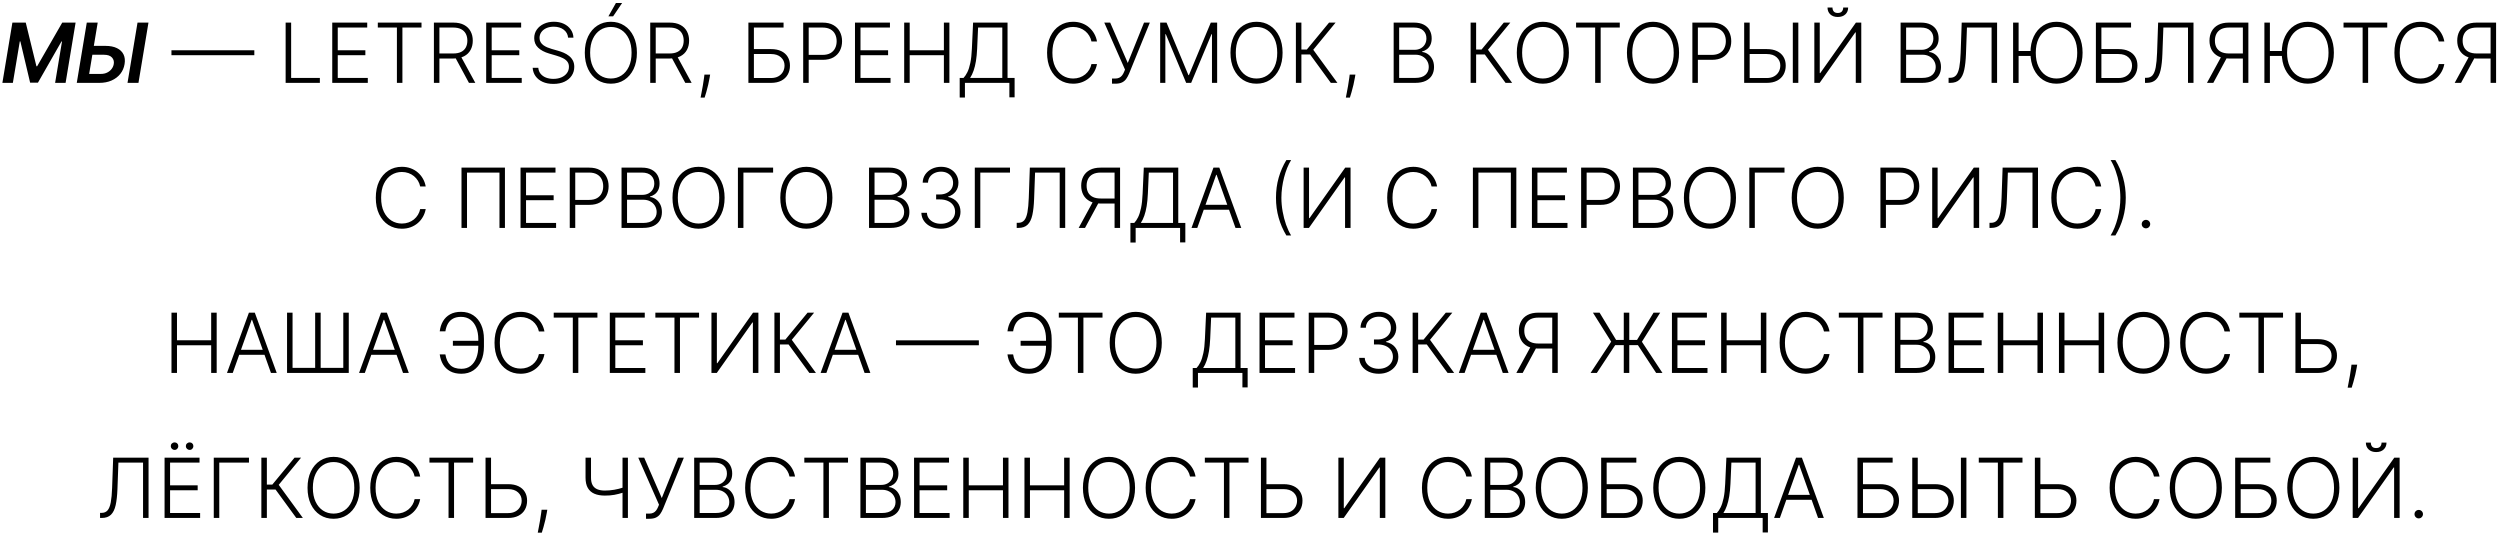 <?xml version="1.0" encoding="UTF-8"?> <svg xmlns="http://www.w3.org/2000/svg" width="362" height="78" viewBox="0 0 362 78" fill="none"><path d="M1.794 3.273H3.728L5.275 9.597H5.377L9.012 3.273H10.947L9.498 12H7.981L8.978 6.004H8.901L5.492 11.974H4.363L2.948 5.991H2.867L1.862 12H0.345L1.794 3.273ZM13.056 6.643H15.272C15.94 6.643 16.495 6.753 16.938 6.972C17.382 7.188 17.698 7.493 17.889 7.888C18.079 8.283 18.129 8.747 18.038 9.281C17.95 9.818 17.744 10.291 17.42 10.7C17.096 11.107 16.676 11.425 16.159 11.655C15.644 11.885 15.052 12 14.382 12H11.117L12.566 3.273H14.147L12.911 10.704H14.595C14.95 10.704 15.259 10.638 15.524 10.504C15.791 10.371 16.005 10.195 16.167 9.976C16.332 9.757 16.434 9.52 16.474 9.264C16.536 8.895 16.448 8.581 16.21 8.322C15.971 8.061 15.586 7.93 15.055 7.93H12.839L13.056 6.643ZM21.498 3.273L20.049 12H18.464L19.913 3.273H21.498ZM36.826 7.278V7.994H24.826V7.278H36.826ZM41.36 12V3.273H42.157V11.284H46.316V12H41.36ZM48.11 12V3.273H53.173V3.989H48.907V7.274H52.904V7.99H48.907V11.284H53.258V12H48.11ZM54.707 3.989V3.273H61.035V3.989H58.269V12H57.472V3.989H54.707ZM62.829 12V3.273H65.646C66.265 3.273 66.782 3.385 67.197 3.609C67.615 3.831 67.928 4.139 68.139 4.534C68.352 4.926 68.458 5.376 68.458 5.885C68.458 6.393 68.352 6.842 68.139 7.232C67.928 7.621 67.616 7.925 67.201 8.143C66.786 8.362 66.272 8.472 65.659 8.472H63.259V7.743H65.637C66.092 7.743 66.47 7.668 66.771 7.517C67.075 7.366 67.301 7.152 67.448 6.874C67.599 6.595 67.674 6.266 67.674 5.885C67.674 5.504 67.599 5.172 67.448 4.888C67.298 4.601 67.07 4.379 66.766 4.223C66.465 4.067 66.085 3.989 65.624 3.989H63.626V12H62.829ZM66.677 8.062L68.825 12H67.904L65.778 8.062H66.677ZM70.399 12V3.273H75.462V3.989H71.196V7.274H75.193V7.99H71.196V11.284H75.547V12H70.399ZM82.263 5.455C82.215 4.969 82 4.582 81.62 4.295C81.239 4.009 80.76 3.865 80.183 3.865C79.777 3.865 79.419 3.935 79.11 4.074C78.803 4.213 78.561 4.406 78.385 4.653C78.212 4.898 78.125 5.176 78.125 5.489C78.125 5.719 78.175 5.92 78.274 6.094C78.374 6.267 78.507 6.416 78.675 6.541C78.845 6.663 79.033 6.768 79.237 6.857C79.445 6.945 79.654 7.018 79.864 7.078L80.784 7.342C81.063 7.419 81.341 7.517 81.62 7.636C81.898 7.756 82.152 7.906 82.382 8.088C82.615 8.267 82.801 8.487 82.941 8.749C83.083 9.007 83.154 9.318 83.154 9.682C83.154 10.148 83.033 10.567 82.791 10.939C82.55 11.311 82.203 11.607 81.752 11.825C81.3 12.041 80.759 12.149 80.128 12.149C79.534 12.149 79.019 12.051 78.581 11.855C78.144 11.656 77.8 11.382 77.55 11.033C77.3 10.683 77.159 10.278 77.128 9.818H77.946C77.975 10.162 78.088 10.453 78.287 10.692C78.486 10.93 78.745 11.112 79.063 11.237C79.381 11.359 79.736 11.421 80.128 11.421C80.563 11.421 80.949 11.348 81.287 11.203C81.628 11.055 81.895 10.851 82.088 10.589C82.284 10.325 82.382 10.018 82.382 9.669C82.382 9.374 82.306 9.126 82.152 8.928C81.999 8.726 81.784 8.557 81.509 8.42C81.236 8.284 80.919 8.163 80.558 8.058L79.514 7.751C78.83 7.547 78.299 7.264 77.921 6.903C77.543 6.543 77.354 6.082 77.354 5.523C77.354 5.054 77.479 4.642 77.729 4.287C77.982 3.929 78.323 3.651 78.752 3.452C79.183 3.25 79.668 3.149 80.205 3.149C80.747 3.149 81.228 3.249 81.645 3.447C82.063 3.646 82.394 3.92 82.638 4.27C82.885 4.616 83.017 5.011 83.034 5.455H82.263ZM92.226 7.636C92.226 8.545 92.064 9.337 91.74 10.01C91.416 10.68 90.97 11.2 90.402 11.57C89.837 11.936 89.186 12.119 88.451 12.119C87.715 12.119 87.063 11.936 86.495 11.57C85.929 11.2 85.485 10.68 85.161 10.01C84.84 9.337 84.679 8.545 84.679 7.636C84.679 6.727 84.84 5.938 85.161 5.267C85.485 4.594 85.931 4.074 86.499 3.707C87.067 3.338 87.718 3.153 88.451 3.153C89.186 3.153 89.837 3.338 90.402 3.707C90.97 4.074 91.416 4.594 91.74 5.267C92.064 5.938 92.226 6.727 92.226 7.636ZM91.451 7.636C91.451 6.855 91.32 6.186 91.058 5.629C90.797 5.07 90.441 4.642 89.989 4.347C89.537 4.051 89.024 3.903 88.451 3.903C87.879 3.903 87.368 4.051 86.916 4.347C86.465 4.642 86.107 5.068 85.843 5.625C85.581 6.182 85.451 6.852 85.451 7.636C85.451 8.418 85.581 9.087 85.843 9.643C86.104 10.2 86.46 10.628 86.912 10.926C87.364 11.222 87.877 11.369 88.451 11.369C89.024 11.369 89.537 11.222 89.989 10.926C90.443 10.631 90.801 10.204 91.063 9.648C91.324 9.088 91.453 8.418 91.451 7.636ZM88.097 2.365L89.188 0.43H90.087L88.779 2.365H88.097ZM94.153 12V3.273H96.97C97.589 3.273 98.106 3.385 98.521 3.609C98.939 3.831 99.253 4.139 99.463 4.534C99.676 4.926 99.782 5.376 99.782 5.885C99.782 6.393 99.676 6.842 99.463 7.232C99.253 7.621 98.94 7.925 98.525 8.143C98.111 8.362 97.596 8.472 96.983 8.472H94.584V7.743H96.962C97.416 7.743 97.794 7.668 98.095 7.517C98.399 7.366 98.625 7.152 98.772 6.874C98.923 6.595 98.998 6.266 98.998 5.885C98.998 5.504 98.923 5.172 98.772 4.888C98.622 4.601 98.395 4.379 98.091 4.223C97.79 4.067 97.409 3.989 96.949 3.989H94.95V12H94.153ZM98.001 8.062L100.149 12H99.228L97.102 8.062H98.001ZM102.827 10.807L102.751 11.263C102.702 11.57 102.634 11.908 102.546 12.277C102.458 12.646 102.367 12.997 102.273 13.329C102.18 13.662 102.099 13.929 102.03 14.131H101.447C101.483 13.938 101.53 13.692 101.587 13.393C101.647 13.095 101.708 12.764 101.77 12.401C101.833 12.04 101.89 11.668 101.941 11.284L102.001 10.807H102.827ZM108.368 12V3.273H113.46V3.989H109.165V7.108H111.641C112.223 7.108 112.718 7.206 113.124 7.402C113.533 7.598 113.845 7.875 114.061 8.233C114.277 8.591 114.385 9.011 114.385 9.494C114.385 9.994 114.277 10.432 114.061 10.807C113.848 11.182 113.537 11.474 113.128 11.685C112.722 11.895 112.226 12 111.641 12H108.368ZM109.165 11.297H111.641C112.058 11.297 112.412 11.216 112.702 11.054C112.994 10.889 113.218 10.671 113.371 10.398C113.524 10.122 113.601 9.815 113.601 9.477C113.601 9.009 113.428 8.616 113.081 8.301C112.737 7.983 112.257 7.824 111.641 7.824H109.165V11.297ZM116.302 12V3.273H119.118C119.738 3.273 120.255 3.392 120.67 3.631C121.087 3.866 121.401 4.188 121.611 4.594C121.824 5 121.931 5.457 121.931 5.966C121.931 6.474 121.826 6.933 121.616 7.342C121.405 7.749 121.093 8.071 120.678 8.31C120.263 8.545 119.748 8.663 119.131 8.663H116.915V7.947H119.11C119.567 7.947 119.947 7.862 120.248 7.692C120.549 7.518 120.773 7.283 120.921 6.984C121.072 6.686 121.147 6.347 121.147 5.966C121.147 5.585 121.072 5.246 120.921 4.947C120.773 4.649 120.547 4.415 120.243 4.244C119.942 4.074 119.56 3.989 119.097 3.989H117.099V12H116.302ZM123.802 12V3.273H128.864V3.989H124.599V7.274H128.596V7.99H124.599V11.284H128.949V12H123.802ZM130.927 12V3.273H131.724V7.274H136.675V3.273H137.472V12H136.675V7.99H131.724V12H130.927ZM138.964 14.118V11.284H139.518C139.719 11.074 139.905 10.797 140.076 10.453C140.246 10.107 140.388 9.661 140.502 9.115C140.618 8.567 140.694 7.882 140.728 7.061L140.903 3.273H145.893V11.284H146.915V14.097H146.157V12H139.722V14.118H138.964ZM140.472 11.284H145.134V3.989H141.627L141.491 7.061C141.459 7.729 141.401 8.324 141.316 8.847C141.231 9.366 141.117 9.828 140.975 10.232C140.836 10.632 140.668 10.983 140.472 11.284ZM158.844 6H158.043C157.983 5.702 157.875 5.426 157.719 5.173C157.566 4.918 157.372 4.695 157.139 4.504C156.906 4.314 156.642 4.166 156.347 4.061C156.051 3.956 155.732 3.903 155.388 3.903C154.837 3.903 154.334 4.047 153.879 4.334C153.428 4.621 153.066 5.043 152.793 5.599C152.523 6.153 152.388 6.832 152.388 7.636C152.388 8.446 152.523 9.128 152.793 9.682C153.066 10.236 153.428 10.656 153.879 10.943C154.334 11.227 154.837 11.369 155.388 11.369C155.732 11.369 156.051 11.317 156.347 11.212C156.642 11.107 156.906 10.96 157.139 10.773C157.372 10.582 157.566 10.359 157.719 10.104C157.875 9.848 157.983 9.571 158.043 9.273H158.844C158.773 9.673 158.639 10.047 158.443 10.393C158.25 10.737 158.003 11.038 157.702 11.297C157.404 11.555 157.06 11.757 156.671 11.902C156.281 12.047 155.854 12.119 155.388 12.119C154.655 12.119 154.004 11.936 153.436 11.57C152.868 11.2 152.422 10.68 152.098 10.01C151.777 9.339 151.617 8.548 151.617 7.636C151.617 6.724 151.777 5.933 152.098 5.263C152.422 4.592 152.868 4.074 153.436 3.707C154.004 3.338 154.655 3.153 155.388 3.153C155.854 3.153 156.281 3.226 156.671 3.371C157.06 3.513 157.404 3.714 157.702 3.976C158.003 4.234 158.25 4.536 158.443 4.879C158.639 5.223 158.773 5.597 158.844 6ZM161.018 12.119V11.374H161.453C161.697 11.374 161.9 11.335 162.062 11.258C162.227 11.179 162.363 11.07 162.471 10.93C162.582 10.788 162.677 10.622 162.757 10.432L162.902 10.082L159.898 3.273H160.754L163.302 9.119L165.655 3.273H166.498L163.486 10.671C163.363 10.96 163.224 11.214 163.068 11.433C162.915 11.649 162.713 11.818 162.463 11.94C162.213 12.06 161.883 12.119 161.474 12.119H161.018ZM167.993 3.273H168.914L172.08 10.875H172.156L175.323 3.273H176.243V12H175.493V4.956H175.425L172.48 12H171.756L168.811 4.956H168.743V12H167.993V3.273ZM185.718 7.636C185.718 8.545 185.556 9.337 185.232 10.01C184.909 10.68 184.463 11.2 183.894 11.57C183.329 11.936 182.678 12.119 181.943 12.119C181.207 12.119 180.555 11.936 179.987 11.57C179.421 11.2 178.977 10.68 178.653 10.01C178.332 9.337 178.171 8.545 178.171 7.636C178.171 6.727 178.332 5.938 178.653 5.267C178.977 4.594 179.423 4.074 179.991 3.707C180.559 3.338 181.21 3.153 181.943 3.153C182.678 3.153 183.329 3.338 183.894 3.707C184.463 4.074 184.909 4.594 185.232 5.267C185.556 5.938 185.718 6.727 185.718 7.636ZM184.943 7.636C184.943 6.855 184.812 6.186 184.551 5.629C184.289 5.07 183.933 4.642 183.481 4.347C183.029 4.051 182.517 3.903 181.943 3.903C181.372 3.903 180.86 4.051 180.409 4.347C179.957 4.642 179.599 5.068 179.335 5.625C179.073 6.182 178.943 6.852 178.943 7.636C178.943 8.418 179.073 9.087 179.335 9.643C179.596 10.2 179.953 10.628 180.404 10.926C180.856 11.222 181.369 11.369 181.943 11.369C182.517 11.369 183.029 11.222 183.481 10.926C183.936 10.631 184.294 10.204 184.555 9.648C184.816 9.088 184.945 8.418 184.943 7.636ZM192.704 12L189.699 7.884H188.442V12H187.645V3.273H188.442V7.172H189.231L192.448 3.273H193.394L190.16 7.206L193.658 12H192.704ZM196.261 10.807L196.184 11.263C196.136 11.57 196.068 11.908 195.98 12.277C195.892 12.646 195.801 12.997 195.707 13.329C195.613 13.662 195.532 13.929 195.464 14.131H194.88C194.917 13.938 194.964 13.692 195.021 13.393C195.08 13.095 195.142 12.764 195.204 12.401C195.267 12.04 195.323 11.668 195.374 11.284L195.434 10.807H196.261ZM201.802 12V3.273H204.746C205.314 3.273 205.787 3.372 206.165 3.571C206.546 3.77 206.831 4.041 207.022 4.385C207.212 4.729 207.307 5.119 207.307 5.557C207.307 5.92 207.246 6.232 207.124 6.49C207.002 6.749 206.836 6.957 206.626 7.116C206.415 7.276 206.181 7.391 205.922 7.462V7.53C206.204 7.55 206.476 7.649 206.741 7.828C207.005 8.004 207.222 8.251 207.393 8.57C207.563 8.888 207.648 9.268 207.648 9.712C207.648 10.152 207.55 10.546 207.354 10.892C207.158 11.236 206.857 11.507 206.451 11.706C206.047 11.902 205.533 12 204.908 12H201.802ZM202.599 11.284H204.908C205.581 11.284 206.079 11.135 206.4 10.837C206.724 10.538 206.885 10.163 206.885 9.712C206.885 9.379 206.805 9.078 206.643 8.808C206.483 8.536 206.258 8.32 205.965 8.161C205.675 8.001 205.334 7.922 204.942 7.922H202.599V11.284ZM202.599 7.214H204.819C205.162 7.214 205.464 7.143 205.722 7.001C205.981 6.859 206.182 6.663 206.327 6.413C206.472 6.163 206.545 5.878 206.545 5.557C206.545 5.094 206.394 4.717 206.093 4.428C205.792 4.135 205.343 3.989 204.746 3.989H202.599V7.214ZM218.004 12L215 7.884H213.743V12H212.946V3.273H213.743V7.172H214.531L217.749 3.273H218.695L215.46 7.206L218.959 12H218.004ZM227.179 7.636C227.179 8.545 227.017 9.337 226.693 10.01C226.369 10.68 225.923 11.2 225.355 11.57C224.79 11.936 224.139 12.119 223.404 12.119C222.668 12.119 222.016 11.936 221.448 11.57C220.882 11.2 220.438 10.68 220.114 10.01C219.793 9.337 219.632 8.545 219.632 7.636C219.632 6.727 219.793 5.938 220.114 5.267C220.438 4.594 220.884 4.074 221.452 3.707C222.02 3.338 222.671 3.153 223.404 3.153C224.139 3.153 224.79 3.338 225.355 3.707C225.923 4.074 226.369 4.594 226.693 5.267C227.017 5.938 227.179 6.727 227.179 7.636ZM226.404 7.636C226.404 6.855 226.273 6.186 226.012 5.629C225.75 5.07 225.394 4.642 224.942 4.347C224.49 4.051 223.977 3.903 223.404 3.903C222.833 3.903 222.321 4.051 221.869 4.347C221.418 4.642 221.06 5.068 220.796 5.625C220.534 6.182 220.404 6.852 220.404 7.636C220.404 8.418 220.534 9.087 220.796 9.643C221.057 10.2 221.414 10.628 221.865 10.926C222.317 11.222 222.83 11.369 223.404 11.369C223.977 11.369 224.49 11.222 224.942 10.926C225.396 10.631 225.754 10.204 226.016 9.648C226.277 9.088 226.406 8.418 226.404 7.636ZM228.215 3.989V3.273H234.543V3.989H231.777V12H230.98V3.989H228.215ZM243.128 7.636C243.128 8.545 242.966 9.337 242.643 10.01C242.319 10.68 241.873 11.2 241.305 11.57C240.739 11.936 240.089 12.119 239.353 12.119C238.617 12.119 237.965 11.936 237.397 11.57C236.831 11.2 236.387 10.68 236.063 10.01C235.742 9.337 235.581 8.545 235.581 7.636C235.581 6.727 235.742 5.938 236.063 5.267C236.387 4.594 236.833 4.074 237.401 3.707C237.969 3.338 238.62 3.153 239.353 3.153C240.089 3.153 240.739 3.338 241.305 3.707C241.873 4.074 242.319 4.594 242.643 5.267C242.966 5.938 243.128 6.727 243.128 7.636ZM242.353 7.636C242.353 6.855 242.222 6.186 241.961 5.629C241.699 5.07 241.343 4.642 240.891 4.347C240.439 4.051 239.927 3.903 239.353 3.903C238.782 3.903 238.27 4.051 237.819 4.347C237.367 4.642 237.009 5.068 236.745 5.625C236.483 6.182 236.353 6.852 236.353 7.636C236.353 8.418 236.483 9.087 236.745 9.643C237.006 10.2 237.363 10.628 237.814 10.926C238.266 11.222 238.779 11.369 239.353 11.369C239.927 11.369 240.439 11.222 240.891 10.926C241.346 10.631 241.704 10.204 241.965 9.648C242.226 9.088 242.356 8.418 242.353 7.636ZM245.056 12V3.273H247.872C248.492 3.273 249.009 3.392 249.423 3.631C249.841 3.866 250.155 4.188 250.365 4.594C250.578 5 250.685 5.457 250.685 5.966C250.685 6.474 250.58 6.933 250.369 7.342C250.159 7.749 249.847 8.071 249.432 8.31C249.017 8.545 248.502 8.663 247.885 8.663H245.669V7.947H247.864C248.321 7.947 248.7 7.862 249.002 7.692C249.303 7.518 249.527 7.283 249.675 6.984C249.825 6.686 249.901 6.347 249.901 5.966C249.901 5.585 249.825 5.246 249.675 4.947C249.527 4.649 249.301 4.415 248.997 4.244C248.696 4.074 248.314 3.989 247.851 3.989H245.852V12H245.056ZM253.131 7.108H255.828C256.411 7.108 256.905 7.206 257.311 7.402C257.72 7.598 258.033 7.875 258.249 8.233C258.465 8.588 258.573 9.009 258.573 9.494C258.573 9.994 258.465 10.432 258.249 10.807C258.036 11.182 257.725 11.474 257.316 11.685C256.909 11.895 256.414 12 255.828 12H252.556V3.273H253.352V11.297H255.828C256.246 11.297 256.6 11.216 256.889 11.054C257.182 10.889 257.405 10.671 257.558 10.398C257.712 10.122 257.789 9.815 257.789 9.477C257.789 9.009 257.615 8.616 257.269 8.301C256.925 7.983 256.445 7.824 255.828 7.824H253.131V7.108ZM260.396 3.273V12H259.6V3.273H260.396ZM262.716 3.273H263.5V10.589H263.568L268.737 3.273H269.513V12H268.716V4.692H268.648L263.487 12H262.716V3.273ZM266.896 1.091H267.612C267.612 1.497 267.477 1.827 267.207 2.08C266.94 2.332 266.575 2.459 266.112 2.459C265.655 2.459 265.292 2.332 265.025 2.08C264.758 1.827 264.625 1.497 264.625 1.091H265.341C265.341 1.312 265.4 1.5 265.52 1.653C265.642 1.804 265.839 1.879 266.112 1.879C266.385 1.879 266.584 1.804 266.709 1.653C266.834 1.5 266.896 1.312 266.896 1.091ZM275.208 12V3.273H278.153C278.721 3.273 279.194 3.372 279.572 3.571C279.952 3.77 280.238 4.041 280.428 4.385C280.618 4.729 280.714 5.119 280.714 5.557C280.714 5.92 280.653 6.232 280.53 6.49C280.408 6.749 280.242 6.957 280.032 7.116C279.822 7.276 279.587 7.391 279.329 7.462V7.53C279.61 7.55 279.883 7.649 280.147 7.828C280.411 8.004 280.628 8.251 280.799 8.57C280.969 8.888 281.055 9.268 281.055 9.712C281.055 10.152 280.956 10.546 280.76 10.892C280.564 11.236 280.263 11.507 279.857 11.706C279.454 11.902 278.939 12 278.314 12H275.208ZM276.005 11.284H278.314C278.988 11.284 279.485 11.135 279.806 10.837C280.13 10.538 280.292 10.163 280.292 9.712C280.292 9.379 280.211 9.078 280.049 8.808C279.89 8.536 279.664 8.32 279.371 8.161C279.081 8.001 278.741 7.922 278.349 7.922H276.005V11.284ZM276.005 7.214H278.225C278.569 7.214 278.87 7.143 279.128 7.001C279.387 6.859 279.589 6.663 279.733 6.413C279.878 6.163 279.951 5.878 279.951 5.557C279.951 5.094 279.8 4.717 279.499 4.428C279.198 4.135 278.749 3.989 278.153 3.989H276.005V7.214ZM282.155 12V11.263H282.385C282.746 11.263 283.031 11.143 283.242 10.905C283.452 10.663 283.607 10.277 283.706 9.746C283.806 9.214 283.871 8.516 283.902 7.649L284.056 3.273H289.178V12H288.381V3.989H284.814L284.673 7.824C284.639 8.747 284.554 9.518 284.418 10.138C284.281 10.754 284.054 11.219 283.736 11.531C283.421 11.844 282.975 12 282.398 12H282.155ZM292.294 3.277V12.004H291.497V3.277H292.294ZM294.271 7.385V8.101H291.727V7.385H294.271ZM301.558 7.636C301.558 8.545 301.396 9.337 301.072 10.01C300.748 10.68 300.302 11.2 299.734 11.57C299.169 11.936 298.518 12.119 297.782 12.119C297.047 12.119 296.395 11.936 295.827 11.57C295.261 11.2 294.817 10.68 294.493 10.01C294.172 9.337 294.011 8.545 294.011 7.636C294.011 6.727 294.172 5.938 294.493 5.267C294.817 4.594 295.263 4.074 295.831 3.707C296.399 3.338 297.05 3.153 297.782 3.153C298.518 3.153 299.169 3.338 299.734 3.707C300.302 4.074 300.748 4.594 301.072 5.267C301.396 5.938 301.558 6.727 301.558 7.636ZM300.782 7.636C300.782 6.855 300.652 6.186 300.39 5.629C300.129 5.07 299.773 4.642 299.321 4.347C298.869 4.051 298.356 3.903 297.782 3.903C297.211 3.903 296.7 4.051 296.248 4.347C295.797 4.642 295.439 5.068 295.175 5.625C294.913 6.182 294.782 6.852 294.782 7.636C294.782 8.418 294.913 9.087 295.175 9.643C295.436 10.2 295.792 10.628 296.244 10.926C296.696 11.222 297.209 11.369 297.782 11.369C298.356 11.369 298.869 11.222 299.321 10.926C299.775 10.631 300.133 10.204 300.395 9.648C300.656 9.088 300.785 8.418 300.782 7.636ZM303.485 12V3.273H308.578V3.989H304.282V7.108H306.758C307.34 7.108 307.835 7.206 308.241 7.402C308.65 7.598 308.963 7.875 309.178 8.233C309.394 8.591 309.502 9.011 309.502 9.494C309.502 9.994 309.394 10.432 309.178 10.807C308.965 11.182 308.654 11.474 308.245 11.685C307.839 11.895 307.343 12 306.758 12H303.485ZM304.282 11.297H306.758C307.176 11.297 307.529 11.216 307.819 11.054C308.112 10.889 308.335 10.671 308.488 10.398C308.642 10.122 308.718 9.815 308.718 9.477C308.718 9.009 308.545 8.616 308.198 8.301C307.855 7.983 307.374 7.824 306.758 7.824H304.282V11.297ZM310.596 12V11.263H310.827C311.187 11.263 311.473 11.143 311.683 10.905C311.893 10.663 312.048 10.277 312.148 9.746C312.247 9.214 312.312 8.516 312.344 7.649L312.497 3.273H317.619V12H316.822V3.989H313.256L313.115 7.824C313.081 8.747 312.996 9.518 312.859 10.138C312.723 10.754 312.496 11.219 312.177 11.531C311.862 11.844 311.416 12 310.839 12H310.596ZM325.563 12H324.767V3.989H322.768C322.308 3.989 321.926 4.067 321.622 4.223C321.32 4.379 321.095 4.601 320.944 4.888C320.794 5.172 320.718 5.504 320.718 5.885C320.718 6.266 320.792 6.595 320.94 6.874C321.09 7.152 321.316 7.366 321.617 7.517C321.921 7.668 322.301 7.743 322.755 7.743H325.133V8.472H322.734C322.12 8.472 321.606 8.362 321.191 8.143C320.776 7.925 320.463 7.621 320.249 7.232C320.039 6.842 319.934 6.393 319.934 5.885C319.934 5.376 320.039 4.926 320.249 4.534C320.463 4.139 320.776 3.831 321.191 3.609C321.609 3.385 322.127 3.273 322.747 3.273H325.563V12ZM321.715 8.062H322.615L320.488 12H319.568L321.715 8.062ZM328.681 3.277V12.004H327.884V3.277H328.681ZM330.658 7.385V8.101H328.114V7.385H330.658ZM337.945 7.636C337.945 8.545 337.783 9.337 337.459 10.01C337.135 10.68 336.689 11.2 336.121 11.57C335.556 11.936 334.905 12.119 334.169 12.119C333.433 12.119 332.781 11.936 332.213 11.57C331.648 11.2 331.203 10.68 330.879 10.01C330.558 9.337 330.398 8.545 330.398 7.636C330.398 6.727 330.558 5.938 330.879 5.267C331.203 4.594 331.649 4.074 332.218 3.707C332.786 3.338 333.436 3.153 334.169 3.153C334.905 3.153 335.556 3.338 336.121 3.707C336.689 4.074 337.135 4.594 337.459 5.267C337.783 5.938 337.945 6.727 337.945 7.636ZM337.169 7.636C337.169 6.855 337.039 6.186 336.777 5.629C336.516 5.07 336.159 4.642 335.708 4.347C335.256 4.051 334.743 3.903 334.169 3.903C333.598 3.903 333.087 4.051 332.635 4.347C332.183 4.642 331.825 5.068 331.561 5.625C331.3 6.182 331.169 6.852 331.169 7.636C331.169 8.418 331.3 9.087 331.561 9.643C331.823 10.2 332.179 10.628 332.631 10.926C333.083 11.222 333.595 11.369 334.169 11.369C334.743 11.369 335.256 11.222 335.708 10.926C336.162 10.631 336.52 10.204 336.781 9.648C337.043 9.088 337.172 8.418 337.169 7.636ZM339.344 3.989V3.273H345.672V3.989H342.906V12H342.109V3.989H339.344ZM353.938 6H353.137C353.077 5.702 352.969 5.426 352.813 5.173C352.659 4.918 352.466 4.695 352.233 4.504C352 4.314 351.736 4.166 351.441 4.061C351.145 3.956 350.825 3.903 350.482 3.903C349.931 3.903 349.428 4.047 348.973 4.334C348.521 4.621 348.159 5.043 347.887 5.599C347.617 6.153 347.482 6.832 347.482 7.636C347.482 8.446 347.617 9.128 347.887 9.682C348.159 10.236 348.521 10.656 348.973 10.943C349.428 11.227 349.931 11.369 350.482 11.369C350.825 11.369 351.145 11.317 351.441 11.212C351.736 11.107 352 10.96 352.233 10.773C352.466 10.582 352.659 10.359 352.813 10.104C352.969 9.848 353.077 9.571 353.137 9.273H353.938C353.867 9.673 353.733 10.047 353.537 10.393C353.344 10.737 353.097 11.038 352.796 11.297C352.497 11.555 352.154 11.757 351.764 11.902C351.375 12.047 350.948 12.119 350.482 12.119C349.749 12.119 349.098 11.936 348.53 11.57C347.962 11.2 347.516 10.68 347.192 10.01C346.871 9.339 346.71 8.548 346.71 7.636C346.71 6.724 346.871 5.933 347.192 5.263C347.516 4.592 347.962 4.074 348.53 3.707C349.098 3.338 349.749 3.153 350.482 3.153C350.948 3.153 351.375 3.226 351.764 3.371C352.154 3.513 352.497 3.714 352.796 3.976C353.097 4.234 353.344 4.536 353.537 4.879C353.733 5.223 353.867 5.597 353.938 6ZM361.434 12H360.638V3.989H358.639C358.179 3.989 357.797 4.067 357.493 4.223C357.192 4.379 356.966 4.601 356.815 4.888C356.665 5.172 356.589 5.504 356.589 5.885C356.589 6.266 356.663 6.595 356.811 6.874C356.961 7.152 357.187 7.366 357.488 7.517C357.792 7.668 358.172 7.743 358.626 7.743H361.004V8.472H358.605C357.991 8.472 357.477 8.362 357.062 8.143C356.648 7.925 356.334 7.621 356.121 7.232C355.91 6.842 355.805 6.393 355.805 5.885C355.805 5.376 355.91 4.926 356.121 4.534C356.334 4.139 356.648 3.831 357.062 3.609C357.48 3.385 357.998 3.273 358.618 3.273H361.434V12ZM357.586 8.062H358.486L356.359 12H355.439L357.586 8.062ZM61.643 27H60.842C60.782 26.702 60.674 26.426 60.518 26.173C60.364 25.918 60.171 25.695 59.938 25.504C59.705 25.314 59.441 25.166 59.146 25.061C58.85 24.956 58.531 24.903 58.187 24.903C57.636 24.903 57.133 25.047 56.678 25.334C56.227 25.621 55.864 26.043 55.592 26.599C55.322 27.153 55.187 27.832 55.187 28.636C55.187 29.446 55.322 30.128 55.592 30.682C55.864 31.236 56.227 31.656 56.678 31.943C57.133 32.227 57.636 32.369 58.187 32.369C58.531 32.369 58.85 32.317 59.146 32.212C59.441 32.106 59.705 31.96 59.938 31.773C60.171 31.582 60.364 31.359 60.518 31.104C60.674 30.848 60.782 30.571 60.842 30.273H61.643C61.572 30.673 61.438 31.047 61.242 31.393C61.049 31.737 60.802 32.038 60.501 32.297C60.202 32.555 59.859 32.757 59.469 32.902C59.08 33.047 58.653 33.119 58.187 33.119C57.454 33.119 56.803 32.936 56.235 32.57C55.667 32.2 55.221 31.68 54.897 31.01C54.576 30.34 54.416 29.548 54.416 28.636C54.416 27.724 54.576 26.933 54.897 26.263C55.221 25.592 55.667 25.074 56.235 24.707C56.803 24.338 57.454 24.153 58.187 24.153C58.653 24.153 59.08 24.226 59.469 24.371C59.859 24.513 60.202 24.715 60.501 24.976C60.802 25.234 61.049 25.535 61.242 25.879C61.438 26.223 61.572 26.597 61.643 27ZM73.115 24.273V33H72.323V24.989H67.623V33H66.826V24.273H73.115ZM75.374 33V24.273H80.436V24.989H76.171V28.274H80.168V28.99H76.171V32.284H80.522V33H75.374ZM82.499 33V24.273H85.316C85.935 24.273 86.452 24.392 86.867 24.631C87.284 24.866 87.598 25.188 87.809 25.594C88.022 26 88.128 26.457 88.128 26.966C88.128 27.474 88.023 27.933 87.813 28.342C87.603 28.749 87.29 29.071 86.875 29.31C86.461 29.546 85.945 29.663 85.329 29.663H83.113V28.947H85.307C85.765 28.947 86.144 28.862 86.445 28.692C86.746 28.518 86.971 28.283 87.118 27.984C87.269 27.686 87.344 27.347 87.344 26.966C87.344 26.585 87.269 26.246 87.118 25.947C86.971 25.649 86.745 25.415 86.441 25.244C86.14 25.074 85.757 24.989 85.294 24.989H83.296V33H82.499ZM89.999 33V24.273H92.944C93.512 24.273 93.985 24.372 94.363 24.571C94.743 24.77 95.029 25.041 95.219 25.385C95.409 25.729 95.505 26.119 95.505 26.557C95.505 26.921 95.444 27.232 95.321 27.49C95.199 27.749 95.033 27.957 94.823 28.116C94.613 28.276 94.378 28.391 94.12 28.462V28.53C94.401 28.55 94.674 28.649 94.938 28.828C95.202 29.004 95.419 29.251 95.59 29.57C95.76 29.888 95.846 30.268 95.846 30.712C95.846 31.152 95.748 31.546 95.552 31.892C95.356 32.236 95.054 32.507 94.648 32.706C94.245 32.902 93.731 33 93.106 33H89.999ZM90.796 32.284H93.106C93.779 32.284 94.276 32.135 94.597 31.837C94.921 31.538 95.083 31.163 95.083 30.712C95.083 30.379 95.002 30.078 94.84 29.808C94.681 29.535 94.455 29.32 94.162 29.16C93.873 29.001 93.532 28.922 93.14 28.922H90.796V32.284ZM90.796 28.215H93.016C93.36 28.215 93.661 28.143 93.919 28.001C94.178 27.859 94.38 27.663 94.525 27.413C94.669 27.163 94.742 26.878 94.742 26.557C94.742 26.094 94.591 25.717 94.29 25.428C93.989 25.135 93.54 24.989 92.944 24.989H90.796V28.215ZM104.923 28.636C104.923 29.546 104.761 30.337 104.438 31.01C104.114 31.68 103.668 32.2 103.099 32.57C102.534 32.936 101.884 33.119 101.148 33.119C100.412 33.119 99.76 32.936 99.192 32.57C98.626 32.2 98.182 31.68 97.858 31.01C97.537 30.337 97.376 29.546 97.376 28.636C97.376 27.727 97.537 26.938 97.858 26.267C98.182 25.594 98.628 25.074 99.196 24.707C99.764 24.338 100.415 24.153 101.148 24.153C101.884 24.153 102.534 24.338 103.099 24.707C103.668 25.074 104.114 25.594 104.438 26.267C104.761 26.938 104.923 27.727 104.923 28.636ZM104.148 28.636C104.148 27.855 104.017 27.186 103.756 26.629C103.494 26.07 103.138 25.642 102.686 25.347C102.234 25.051 101.722 24.903 101.148 24.903C100.577 24.903 100.065 25.051 99.614 25.347C99.162 25.642 98.804 26.068 98.54 26.625C98.278 27.182 98.148 27.852 98.148 28.636C98.148 29.418 98.278 30.087 98.54 30.643C98.801 31.2 99.158 31.628 99.609 31.926C100.061 32.222 100.574 32.369 101.148 32.369C101.722 32.369 102.234 32.222 102.686 31.926C103.141 31.631 103.499 31.204 103.76 30.648C104.021 30.088 104.151 29.418 104.148 28.636ZM111.947 24.273V24.989H107.647V33H106.85V24.273H111.947ZM120.533 28.636C120.533 29.546 120.371 30.337 120.047 31.01C119.723 31.68 119.277 32.2 118.709 32.57C118.143 32.936 117.493 33.119 116.757 33.119C116.021 33.119 115.369 32.936 114.801 32.57C114.236 32.2 113.791 31.68 113.467 31.01C113.146 30.337 112.986 29.546 112.986 28.636C112.986 27.727 113.146 26.938 113.467 26.267C113.791 25.594 114.237 25.074 114.805 24.707C115.374 24.338 116.024 24.153 116.757 24.153C117.493 24.153 118.143 24.338 118.709 24.707C119.277 25.074 119.723 25.594 120.047 26.267C120.371 26.938 120.533 27.727 120.533 28.636ZM119.757 28.636C119.757 27.855 119.626 27.186 119.365 26.629C119.104 26.07 118.747 25.642 118.295 25.347C117.844 25.051 117.331 24.903 116.757 24.903C116.186 24.903 115.675 25.051 115.223 25.347C114.771 25.642 114.413 26.068 114.149 26.625C113.888 27.182 113.757 27.852 113.757 28.636C113.757 29.418 113.888 30.087 114.149 30.643C114.411 31.2 114.767 31.628 115.219 31.926C115.67 32.222 116.183 32.369 116.757 32.369C117.331 32.369 117.844 32.222 118.295 31.926C118.75 31.631 119.108 31.204 119.369 30.648C119.631 30.088 119.76 29.418 119.757 28.636ZM125.835 33V24.273H128.779C129.348 24.273 129.821 24.372 130.199 24.571C130.579 24.77 130.865 25.041 131.055 25.385C131.245 25.729 131.341 26.119 131.341 26.557C131.341 26.921 131.279 27.232 131.157 27.49C131.035 27.749 130.869 27.957 130.659 28.116C130.449 28.276 130.214 28.391 129.956 28.462V28.53C130.237 28.55 130.51 28.649 130.774 28.828C131.038 29.004 131.255 29.251 131.426 29.57C131.596 29.888 131.681 30.268 131.681 30.712C131.681 31.152 131.583 31.546 131.387 31.892C131.191 32.236 130.89 32.507 130.484 32.706C130.081 32.902 129.566 33 128.941 33H125.835ZM126.632 32.284H128.941C129.615 32.284 130.112 32.135 130.433 31.837C130.757 31.538 130.919 31.163 130.919 30.712C130.919 30.379 130.838 30.078 130.676 29.808C130.517 29.535 130.291 29.32 129.998 29.16C129.708 29.001 129.368 28.922 128.975 28.922H126.632V32.284ZM126.632 28.215H128.852C129.196 28.215 129.497 28.143 129.755 28.001C130.014 27.859 130.216 27.663 130.36 27.413C130.505 27.163 130.578 26.878 130.578 26.557C130.578 26.094 130.427 25.717 130.126 25.428C129.825 25.135 129.376 24.989 128.779 24.989H126.632V28.215ZM136.251 33.119C135.714 33.119 135.234 33.023 134.81 32.83C134.387 32.633 134.052 32.362 133.805 32.016C133.558 31.669 133.427 31.27 133.413 30.818H134.218C134.232 31.136 134.33 31.415 134.512 31.653C134.694 31.889 134.935 32.074 135.237 32.207C135.538 32.338 135.873 32.403 136.242 32.403C136.646 32.403 137.001 32.328 137.308 32.178C137.617 32.027 137.859 31.821 138.032 31.56C138.208 31.296 138.296 30.997 138.296 30.665C138.296 30.312 138.207 30.001 138.028 29.732C137.849 29.462 137.592 29.251 137.256 29.101C136.924 28.95 136.526 28.875 136.063 28.875H135.552V28.159H136.063C136.441 28.159 136.775 28.091 137.065 27.954C137.357 27.815 137.587 27.621 137.755 27.371C137.923 27.121 138.006 26.827 138.006 26.489C138.006 26.168 137.934 25.885 137.789 25.641C137.644 25.396 137.44 25.204 137.175 25.065C136.914 24.926 136.609 24.857 136.259 24.857C135.921 24.857 135.612 24.922 135.33 25.053C135.049 25.183 134.822 25.368 134.648 25.607C134.478 25.845 134.387 26.128 134.376 26.454H133.604C133.616 26 133.741 25.601 133.979 25.257C134.221 24.91 134.54 24.641 134.938 24.447C135.339 24.251 135.782 24.153 136.268 24.153C136.782 24.153 137.227 24.259 137.602 24.469C137.977 24.679 138.266 24.959 138.471 25.308C138.678 25.655 138.782 26.037 138.782 26.454C138.782 26.952 138.647 27.378 138.377 27.733C138.107 28.085 137.744 28.329 137.286 28.466V28.521C137.843 28.632 138.281 28.879 138.599 29.263C138.92 29.643 139.08 30.111 139.08 30.665C139.08 31.131 138.958 31.55 138.714 31.922C138.469 32.291 138.134 32.584 137.708 32.8C137.285 33.013 136.799 33.119 136.251 33.119ZM146.248 24.273V24.989H141.948V33H141.151V24.273H146.248ZM147.219 33V32.263H147.45C147.81 32.263 148.096 32.144 148.306 31.905C148.516 31.663 148.671 31.277 148.771 30.746C148.87 30.215 148.935 29.516 148.967 28.649L149.12 24.273H154.242V33H153.445V24.989H149.879L149.738 28.824C149.704 29.747 149.619 30.518 149.482 31.138C149.346 31.754 149.119 32.219 148.8 32.531C148.485 32.844 148.039 33 147.462 33H147.219ZM162.186 33H161.39V24.989H159.391C158.931 24.989 158.549 25.067 158.245 25.223C157.944 25.379 157.718 25.601 157.567 25.888C157.417 26.172 157.341 26.504 157.341 26.885C157.341 27.266 157.415 27.595 157.563 27.874C157.713 28.152 157.939 28.366 158.24 28.517C158.544 28.668 158.924 28.743 159.378 28.743H161.756V29.472H159.357C158.743 29.472 158.229 29.362 157.814 29.143C157.4 28.925 157.086 28.621 156.873 28.232C156.662 27.842 156.557 27.393 156.557 26.885C156.557 26.376 156.662 25.926 156.873 25.534C157.086 25.139 157.4 24.831 157.814 24.609C158.232 24.385 158.75 24.273 159.37 24.273H162.186V33ZM158.338 29.062H159.238L157.111 33H156.191L158.338 29.062ZM163.684 35.118V32.284H164.238C164.44 32.074 164.626 31.797 164.797 31.453C164.967 31.107 165.109 30.66 165.223 30.115C165.339 29.567 165.414 28.882 165.449 28.061L165.623 24.273H170.613V32.284H171.636V35.097H170.877V33H164.443V35.118H163.684ZM165.193 32.284H169.855V24.989H166.348L166.211 28.061C166.18 28.729 166.122 29.324 166.037 29.847C165.951 30.366 165.838 30.828 165.696 31.232C165.556 31.632 165.389 31.983 165.193 32.284ZM173.367 33H172.532L175.707 24.273H176.559L179.734 33H178.898L176.163 25.308H176.103L173.367 33ZM173.968 29.655H178.298V30.371H173.968V29.655ZM184.762 28.636C184.762 27.614 184.891 26.648 185.15 25.739C185.408 24.829 185.779 23.977 186.262 23.182H186.952C186.745 23.517 186.555 23.896 186.381 24.32C186.211 24.743 186.063 25.195 185.938 25.675C185.813 26.155 185.717 26.646 185.648 27.149C185.58 27.649 185.546 28.145 185.546 28.636C185.546 29.293 185.606 29.954 185.725 30.622C185.844 31.29 186.009 31.923 186.219 32.523C186.433 33.122 186.677 33.645 186.952 34.091H186.262C185.779 33.293 185.408 32.439 185.15 31.53C184.891 30.621 184.762 29.656 184.762 28.636ZM188.765 24.273H189.549V31.59H189.617L194.786 24.273H195.561V33H194.765V25.692H194.696L189.536 33H188.765V24.273ZM208.092 27H207.291C207.231 26.702 207.123 26.426 206.967 26.173C206.814 25.918 206.62 25.695 206.387 25.504C206.154 25.314 205.89 25.166 205.595 25.061C205.299 24.956 204.98 24.903 204.636 24.903C204.085 24.903 203.582 25.047 203.127 25.334C202.676 25.621 202.314 26.043 202.041 26.599C201.771 27.153 201.636 27.832 201.636 28.636C201.636 29.446 201.771 30.128 202.041 30.682C202.314 31.236 202.676 31.656 203.127 31.943C203.582 32.227 204.085 32.369 204.636 32.369C204.98 32.369 205.299 32.317 205.595 32.212C205.89 32.106 206.154 31.96 206.387 31.773C206.62 31.582 206.814 31.359 206.967 31.104C207.123 30.848 207.231 30.571 207.291 30.273H208.092C208.021 30.673 207.887 31.047 207.691 31.393C207.498 31.737 207.251 32.038 206.95 32.297C206.652 32.555 206.308 32.757 205.919 32.902C205.529 33.047 205.102 33.119 204.636 33.119C203.903 33.119 203.252 32.936 202.684 32.57C202.116 32.2 201.67 31.68 201.346 31.01C201.025 30.34 200.865 29.548 200.865 28.636C200.865 27.724 201.025 26.933 201.346 26.263C201.67 25.592 202.116 25.074 202.684 24.707C203.252 24.338 203.903 24.153 204.636 24.153C205.102 24.153 205.529 24.226 205.919 24.371C206.308 24.513 206.652 24.715 206.95 24.976C207.251 25.234 207.498 25.535 207.691 25.879C207.887 26.223 208.021 26.597 208.092 27ZM219.565 24.273V33H218.772V24.989H214.072V33H213.275V24.273H219.565ZM221.823 33V24.273H226.886V24.989H222.62V28.274H226.617V28.99H222.62V32.284H226.971V33H221.823ZM228.948 33V24.273H231.765C232.384 24.273 232.901 24.392 233.316 24.631C233.734 24.866 234.048 25.188 234.258 25.594C234.471 26 234.577 26.457 234.577 26.966C234.577 27.474 234.472 27.933 234.262 28.342C234.052 28.749 233.739 29.071 233.325 29.31C232.91 29.546 232.394 29.663 231.778 29.663H229.562V28.947H231.756C232.214 28.947 232.593 28.862 232.894 28.692C233.195 28.518 233.42 28.283 233.567 27.984C233.718 27.686 233.793 27.347 233.793 26.966C233.793 26.585 233.718 26.246 233.567 25.947C233.42 25.649 233.194 25.415 232.89 25.244C232.589 25.074 232.207 24.989 231.744 24.989H229.745V33H228.948ZM236.448 33V24.273H239.393C239.961 24.273 240.434 24.372 240.812 24.571C241.192 24.77 241.478 25.041 241.668 25.385C241.859 25.729 241.954 26.119 241.954 26.557C241.954 26.921 241.893 27.232 241.771 27.49C241.648 27.749 241.482 27.957 241.272 28.116C241.062 28.276 240.827 28.391 240.569 28.462V28.53C240.85 28.55 241.123 28.649 241.387 28.828C241.651 29.004 241.869 29.251 242.039 29.57C242.21 29.888 242.295 30.268 242.295 30.712C242.295 31.152 242.197 31.546 242.001 31.892C241.805 32.236 241.504 32.507 241.097 32.706C240.694 32.902 240.18 33 239.555 33H236.448ZM237.245 32.284H239.555C240.228 32.284 240.725 32.135 241.046 31.837C241.37 31.538 241.532 31.163 241.532 30.712C241.532 30.379 241.451 30.078 241.289 29.808C241.13 29.535 240.904 29.32 240.612 29.16C240.322 29.001 239.981 28.922 239.589 28.922H237.245V32.284ZM237.245 28.215H239.465C239.809 28.215 240.11 28.143 240.369 28.001C240.627 27.859 240.829 27.663 240.974 27.413C241.119 27.163 241.191 26.878 241.191 26.557C241.191 26.094 241.04 25.717 240.739 25.428C240.438 25.135 239.989 24.989 239.393 24.989H237.245V28.215ZM251.373 28.636C251.373 29.546 251.211 30.337 250.887 31.01C250.563 31.68 250.117 32.2 249.549 32.57C248.983 32.936 248.333 33.119 247.597 33.119C246.861 33.119 246.209 32.936 245.641 32.57C245.076 32.2 244.631 31.68 244.307 31.01C243.986 30.337 243.826 29.546 243.826 28.636C243.826 27.727 243.986 26.938 244.307 26.267C244.631 25.594 245.077 25.074 245.645 24.707C246.213 24.338 246.864 24.153 247.597 24.153C248.333 24.153 248.983 24.338 249.549 24.707C250.117 25.074 250.563 25.594 250.887 26.267C251.211 26.938 251.373 27.727 251.373 28.636ZM250.597 28.636C250.597 27.855 250.466 27.186 250.205 26.629C249.944 26.07 249.587 25.642 249.135 25.347C248.684 25.051 248.171 24.903 247.597 24.903C247.026 24.903 246.515 25.051 246.063 25.347C245.611 25.642 245.253 26.068 244.989 26.625C244.728 27.182 244.597 27.852 244.597 28.636C244.597 29.418 244.728 30.087 244.989 30.643C245.25 31.2 245.607 31.628 246.059 31.926C246.51 32.222 247.023 32.369 247.597 32.369C248.171 32.369 248.684 32.222 249.135 31.926C249.59 31.631 249.948 31.204 250.209 30.648C250.471 30.088 250.6 29.418 250.597 28.636ZM258.396 24.273V24.989H254.097V33H253.3V24.273H258.396ZM266.982 28.636C266.982 29.546 266.82 30.337 266.496 31.01C266.172 31.68 265.726 32.2 265.158 32.57C264.593 32.936 263.942 33.119 263.206 33.119C262.471 33.119 261.819 32.936 261.25 32.57C260.685 32.2 260.24 31.68 259.917 31.01C259.596 30.337 259.435 29.546 259.435 28.636C259.435 27.727 259.596 26.938 259.917 26.267C260.24 25.594 260.686 25.074 261.255 24.707C261.823 24.338 262.473 24.153 263.206 24.153C263.942 24.153 264.593 24.338 265.158 24.707C265.726 25.074 266.172 25.594 266.496 26.267C266.82 26.938 266.982 27.727 266.982 28.636ZM266.206 28.636C266.206 27.855 266.076 27.186 265.814 26.629C265.553 26.07 265.196 25.642 264.745 25.347C264.293 25.051 263.78 24.903 263.206 24.903C262.635 24.903 262.124 25.051 261.672 25.347C261.221 25.642 260.863 26.068 260.598 26.625C260.337 27.182 260.206 27.852 260.206 28.636C260.206 29.418 260.337 30.087 260.598 30.643C260.86 31.2 261.216 31.628 261.668 31.926C262.12 32.222 262.632 32.369 263.206 32.369C263.78 32.369 264.293 32.222 264.745 31.926C265.199 31.631 265.557 31.204 265.819 30.648C266.08 30.088 266.209 29.418 266.206 28.636ZM272.284 33V24.273H275.101C275.72 24.273 276.237 24.392 276.652 24.631C277.07 24.866 277.384 25.188 277.594 25.594C277.807 26 277.913 26.457 277.913 26.966C277.913 27.474 277.808 27.933 277.598 28.342C277.388 28.749 277.075 29.071 276.661 29.31C276.246 29.546 275.73 29.663 275.114 29.663H272.898V28.947H275.092C275.55 28.947 275.929 28.862 276.23 28.692C276.531 28.518 276.756 28.283 276.903 27.984C277.054 27.686 277.129 27.347 277.129 26.966C277.129 26.585 277.054 26.246 276.903 25.947C276.756 25.649 276.53 25.415 276.226 25.244C275.925 25.074 275.543 24.989 275.08 24.989H273.081V33H272.284ZM279.784 24.273H280.568V31.59H280.636L285.805 24.273H286.581V33H285.784V25.692H285.716L280.555 33H279.784V24.273ZM288.079 33V32.263H288.309C288.67 32.263 288.955 32.144 289.165 31.905C289.376 31.663 289.531 31.277 289.63 30.746C289.729 30.215 289.795 29.516 289.826 28.649L289.979 24.273H295.102V33H294.305V24.989H290.738L290.597 28.824C290.563 29.747 290.478 30.518 290.342 31.138C290.205 31.754 289.978 32.219 289.66 32.531C289.344 32.844 288.898 33 288.322 33H288.079ZM304.256 27H303.455C303.395 26.702 303.287 26.426 303.131 26.173C302.978 25.918 302.784 25.695 302.551 25.504C302.319 25.314 302.054 25.166 301.759 25.061C301.463 24.956 301.144 24.903 300.8 24.903C300.249 24.903 299.746 25.047 299.292 25.334C298.84 25.621 298.478 26.043 298.205 26.599C297.935 27.153 297.8 27.832 297.8 28.636C297.8 29.446 297.935 30.128 298.205 30.682C298.478 31.236 298.84 31.656 299.292 31.943C299.746 32.227 300.249 32.369 300.8 32.369C301.144 32.369 301.463 32.317 301.759 32.212C302.054 32.106 302.319 31.96 302.551 31.773C302.784 31.582 302.978 31.359 303.131 31.104C303.287 30.848 303.395 30.571 303.455 30.273H304.256C304.185 30.673 304.051 31.047 303.855 31.393C303.662 31.737 303.415 32.038 303.114 32.297C302.816 32.555 302.472 32.757 302.083 32.902C301.694 33.047 301.266 33.119 300.8 33.119C300.067 33.119 299.417 32.936 298.848 32.57C298.28 32.2 297.834 31.68 297.51 31.01C297.189 30.34 297.029 29.548 297.029 28.636C297.029 27.724 297.189 26.933 297.51 26.263C297.834 25.592 298.28 25.074 298.848 24.707C299.417 24.338 300.067 24.153 300.8 24.153C301.266 24.153 301.694 24.226 302.083 24.371C302.472 24.513 302.816 24.715 303.114 24.976C303.415 25.234 303.662 25.535 303.855 25.879C304.051 26.223 304.185 26.597 304.256 27ZM307.811 28.636C307.811 29.659 307.682 30.625 307.423 31.534C307.165 32.443 306.794 33.295 306.311 34.091H305.621C305.828 33.756 306.017 33.376 306.188 32.953C306.361 32.53 306.51 32.078 306.635 31.598C306.76 31.118 306.857 30.626 306.925 30.124C306.993 29.621 307.027 29.125 307.027 28.636C307.027 27.98 306.967 27.318 306.848 26.651C306.729 25.983 306.563 25.349 306.349 24.75C306.139 24.151 305.896 23.628 305.621 23.182H306.311C306.794 23.98 307.165 24.834 307.423 25.743C307.682 26.652 307.811 27.616 307.811 28.636ZM310.735 33.064C310.568 33.064 310.423 33.004 310.301 32.885C310.181 32.763 310.122 32.618 310.122 32.45C310.122 32.28 310.181 32.135 310.301 32.016C310.423 31.896 310.568 31.837 310.735 31.837C310.906 31.837 311.051 31.896 311.17 32.016C311.289 32.135 311.349 32.28 311.349 32.45C311.349 32.561 311.321 32.663 311.264 32.757C311.21 32.851 311.136 32.926 311.042 32.983C310.951 33.037 310.849 33.064 310.735 33.064ZM24.831 54V45.273H25.628V49.274H30.579V45.273H31.376V54H30.579V49.99H25.628V54H24.831ZM33.703 54H32.868L36.043 45.273H36.895L40.07 54H39.234L36.499 46.308H36.439L33.703 54ZM34.304 50.655H38.633V51.371H34.304V50.655ZM41.565 45.273H42.362V53.263H45.635V45.273H46.432V53.263H49.709V45.273H50.501V54H41.565V45.273ZM52.828 54H51.993L55.168 45.273H56.02L59.195 54H58.359L55.624 46.308H55.564L52.828 54ZM53.429 50.655H57.758V51.371H53.429V50.655ZM69.401 49.351V50.067H65.578V49.351H69.401ZM63.673 51.32H64.492C64.602 51.99 64.84 52.506 65.203 52.867C65.57 53.224 66.105 53.403 66.81 53.403C67.352 53.403 67.804 53.258 68.165 52.969C68.528 52.676 68.801 52.285 68.983 51.797C69.165 51.308 69.256 50.769 69.256 50.178V49.112C69.256 48.481 69.158 47.923 68.962 47.438C68.769 46.949 68.484 46.567 68.109 46.291C67.734 46.016 67.278 45.879 66.742 45.882C66.298 45.882 65.922 45.965 65.612 46.129C65.303 46.294 65.055 46.533 64.871 46.845C64.689 47.155 64.562 47.533 64.492 47.979H63.673C63.739 47.425 63.896 46.936 64.146 46.513C64.396 46.09 64.739 45.757 65.173 45.516C65.608 45.274 66.132 45.153 66.746 45.153C67.442 45.153 68.037 45.32 68.531 45.652C69.028 45.984 69.409 46.446 69.673 47.037C69.94 47.628 70.074 48.312 70.074 49.091V50.195C70.074 50.973 69.942 51.658 69.678 52.249C69.416 52.837 69.041 53.295 68.553 53.625C68.067 53.955 67.487 54.119 66.814 54.119C66.172 54.119 65.629 53.999 65.186 53.757C64.746 53.513 64.401 53.18 64.151 52.76C63.903 52.337 63.744 51.856 63.673 51.32ZM78.834 48H78.033C77.973 47.702 77.865 47.426 77.709 47.173C77.556 46.918 77.363 46.695 77.13 46.504C76.897 46.314 76.632 46.166 76.337 46.061C76.041 45.956 75.722 45.903 75.378 45.903C74.827 45.903 74.324 46.047 73.87 46.334C73.418 46.621 73.056 47.043 72.783 47.599C72.513 48.153 72.378 48.832 72.378 49.636C72.378 50.446 72.513 51.128 72.783 51.682C73.056 52.236 73.418 52.656 73.87 52.943C74.324 53.227 74.827 53.369 75.378 53.369C75.722 53.369 76.041 53.317 76.337 53.212C76.632 53.106 76.897 52.96 77.13 52.773C77.363 52.582 77.556 52.359 77.709 52.104C77.865 51.848 77.973 51.571 78.033 51.273H78.834C78.763 51.673 78.63 52.047 78.434 52.394C78.24 52.737 77.993 53.038 77.692 53.297C77.394 53.555 77.05 53.757 76.661 53.902C76.272 54.047 75.844 54.119 75.378 54.119C74.645 54.119 73.995 53.936 73.427 53.57C72.858 53.2 72.412 52.68 72.088 52.01C71.767 51.34 71.607 50.548 71.607 49.636C71.607 48.724 71.767 47.933 72.088 47.263C72.412 46.592 72.858 46.074 73.427 45.707C73.995 45.338 74.645 45.153 75.378 45.153C75.844 45.153 76.272 45.226 76.661 45.371C77.05 45.513 77.394 45.715 77.692 45.976C77.993 46.234 78.24 46.535 78.434 46.879C78.63 47.223 78.763 47.597 78.834 48ZM80.178 45.989V45.273H86.506V45.989H83.74V54H82.943V45.989H80.178ZM88.3 54V45.273H93.362V45.989H89.097V49.274H93.094V49.99H89.097V53.284H93.447V54H88.3ZM94.896 45.989V45.273H101.224V45.989H98.459V54H97.662V45.989H94.896ZM103.018 45.273H103.803V52.59H103.871L109.04 45.273H109.815V54H109.018V46.692H108.95L103.79 54H103.018V45.273ZM117.194 54L114.19 49.883H112.933V54H112.136V45.273H112.933V49.172H113.721L116.938 45.273H117.884L114.65 49.206L118.148 54H117.194ZM119.66 54H118.825L122 45.273H122.852L126.027 54H125.191L122.456 46.308H122.396L119.66 54ZM120.261 50.655H124.591V51.371H120.261V50.655ZM141.738 49.278V49.994H129.738V49.278H141.738ZM151.608 49.351V50.067H147.785V49.351H151.608ZM145.88 51.32H146.699C146.809 51.99 147.047 52.506 147.41 52.867C147.777 53.224 148.312 53.403 149.017 53.403C149.559 53.403 150.011 53.258 150.372 52.969C150.735 52.676 151.008 52.285 151.19 51.797C151.372 51.308 151.463 50.769 151.463 50.178V49.112C151.463 48.481 151.365 47.923 151.169 47.438C150.975 46.949 150.691 46.567 150.316 46.291C149.941 46.016 149.485 45.879 148.949 45.882C148.505 45.882 148.129 45.965 147.819 46.129C147.51 46.294 147.262 46.533 147.078 46.845C146.896 47.155 146.77 47.533 146.699 47.979H145.88C145.946 47.425 146.103 46.936 146.353 46.513C146.603 46.09 146.946 45.757 147.38 45.516C147.815 45.274 148.339 45.153 148.953 45.153C149.649 45.153 150.244 45.32 150.738 45.652C151.235 45.984 151.616 46.446 151.88 47.037C152.147 47.628 152.281 48.312 152.281 49.091V50.195C152.281 50.973 152.149 51.658 151.885 52.249C151.623 52.837 151.248 53.295 150.76 53.625C150.274 53.955 149.694 54.119 149.021 54.119C148.379 54.119 147.836 53.999 147.393 53.757C146.953 53.513 146.608 53.18 146.358 52.76C146.11 52.337 145.951 51.856 145.88 51.32ZM153.314 45.989V45.273H159.642V45.989H156.877V54H156.08V45.989H153.314ZM168.228 49.636C168.228 50.545 168.066 51.337 167.742 52.01C167.418 52.68 166.972 53.2 166.404 53.57C165.839 53.936 165.188 54.119 164.452 54.119C163.717 54.119 163.065 53.936 162.496 53.57C161.931 53.2 161.487 52.68 161.163 52.01C160.842 51.337 160.681 50.545 160.681 49.636C160.681 48.727 160.842 47.938 161.163 47.267C161.487 46.594 161.933 46.074 162.501 45.707C163.069 45.338 163.719 45.153 164.452 45.153C165.188 45.153 165.839 45.338 166.404 45.707C166.972 46.074 167.418 46.594 167.742 47.267C168.066 47.938 168.228 48.727 168.228 49.636ZM167.452 49.636C167.452 48.855 167.322 48.186 167.06 47.629C166.799 47.07 166.442 46.642 165.991 46.347C165.539 46.051 165.026 45.903 164.452 45.903C163.881 45.903 163.37 46.051 162.918 46.347C162.467 46.642 162.109 47.068 161.844 47.625C161.583 48.182 161.452 48.852 161.452 49.636C161.452 50.418 161.583 51.087 161.844 51.644C162.106 52.2 162.462 52.628 162.914 52.926C163.366 53.222 163.879 53.369 164.452 53.369C165.026 53.369 165.539 53.222 165.991 52.926C166.445 52.631 166.803 52.205 167.065 51.648C167.326 51.088 167.455 50.418 167.452 49.636ZM172.708 56.118V53.284H173.262C173.463 53.074 173.65 52.797 173.82 52.453C173.99 52.106 174.132 51.66 174.246 51.115C174.363 50.567 174.438 49.882 174.472 49.061L174.647 45.273H179.637V53.284H180.659V56.097H179.901V54H173.466V56.118H172.708ZM174.216 53.284H178.878V45.989H175.371L175.235 49.061C175.203 49.729 175.145 50.324 175.06 50.847C174.975 51.367 174.861 51.828 174.719 52.231C174.58 52.632 174.412 52.983 174.216 53.284ZM182.378 54V45.273H187.44V45.989H183.175V49.274H187.172V49.99H183.175V53.284H187.526V54H182.378ZM189.503 54V45.273H192.32C192.939 45.273 193.456 45.392 193.871 45.631C194.288 45.867 194.602 46.188 194.812 46.594C195.026 47 195.132 47.457 195.132 47.966C195.132 48.474 195.027 48.933 194.817 49.342C194.607 49.749 194.294 50.071 193.879 50.31C193.464 50.545 192.949 50.663 192.332 50.663H190.116V49.947H192.311C192.768 49.947 193.148 49.862 193.449 49.692C193.75 49.519 193.974 49.283 194.122 48.984C194.273 48.686 194.348 48.347 194.348 47.966C194.348 47.585 194.273 47.246 194.122 46.947C193.974 46.649 193.749 46.415 193.445 46.244C193.143 46.074 192.761 45.989 192.298 45.989H190.3V54H189.503ZM199.649 54.119C199.112 54.119 198.632 54.023 198.209 53.83C197.786 53.633 197.45 53.362 197.203 53.016C196.956 52.669 196.825 52.27 196.811 51.818H197.616C197.631 52.136 197.729 52.415 197.911 52.653C198.092 52.889 198.334 53.074 198.635 53.207C198.936 53.338 199.271 53.403 199.641 53.403C200.044 53.403 200.399 53.328 200.706 53.178C201.016 53.027 201.257 52.821 201.43 52.56C201.607 52.295 201.695 51.997 201.695 51.665C201.695 51.312 201.605 51.001 201.426 50.731C201.247 50.462 200.99 50.251 200.655 50.101C200.322 49.95 199.925 49.875 199.462 49.875H198.95V49.159H199.462C199.839 49.159 200.173 49.091 200.463 48.955C200.756 48.815 200.986 48.621 201.153 48.371C201.321 48.121 201.405 47.827 201.405 47.489C201.405 47.168 201.332 46.885 201.188 46.641C201.043 46.396 200.838 46.205 200.574 46.065C200.313 45.926 200.007 45.856 199.658 45.856C199.32 45.856 199.01 45.922 198.729 46.053C198.447 46.183 198.22 46.368 198.047 46.606C197.876 46.845 197.786 47.128 197.774 47.455H197.003C197.014 47 197.139 46.601 197.378 46.257C197.619 45.91 197.939 45.641 198.337 45.447C198.737 45.251 199.18 45.153 199.666 45.153C200.18 45.153 200.625 45.258 201 45.469C201.375 45.679 201.665 45.959 201.869 46.308C202.077 46.655 202.18 47.037 202.18 47.455C202.18 47.952 202.045 48.378 201.776 48.733C201.506 49.085 201.142 49.33 200.685 49.466V49.521C201.241 49.632 201.679 49.879 201.997 50.263C202.318 50.644 202.479 51.111 202.479 51.665C202.479 52.131 202.357 52.55 202.112 52.922C201.868 53.291 201.533 53.584 201.107 53.8C200.683 54.013 200.197 54.119 199.649 54.119ZM209.608 54L206.604 49.883H205.347V54H204.55V45.273H205.347V49.172H206.135L209.352 45.273H210.298L207.064 49.206L210.562 54H209.608ZM212.074 54H211.239L214.414 45.273H215.266L218.441 54H217.605L214.87 46.308H214.81L212.074 54ZM212.675 50.655H217.005V51.371H212.675V50.655ZM225.561 54H224.765V45.989H222.766C222.306 45.989 221.924 46.067 221.62 46.223C221.319 46.379 221.093 46.601 220.942 46.888C220.792 47.172 220.716 47.504 220.716 47.885C220.716 48.266 220.79 48.595 220.938 48.874C221.088 49.152 221.314 49.367 221.615 49.517C221.919 49.668 222.299 49.743 222.753 49.743H225.131V50.472H222.732C222.118 50.472 221.604 50.362 221.189 50.144C220.775 49.925 220.461 49.621 220.248 49.231C220.037 48.842 219.932 48.394 219.932 47.885C219.932 47.376 220.037 46.926 220.248 46.534C220.461 46.139 220.775 45.831 221.189 45.609C221.607 45.385 222.125 45.273 222.745 45.273H225.561V54ZM221.713 50.062H222.613L220.486 54H219.566L221.713 50.062ZM235.919 45.273V54H235.122V45.273H235.919ZM230.315 54L233.298 49.474L230.656 45.273H231.619L234.014 49.227H237.039L239.434 45.273H240.397L237.747 49.487L240.725 54H239.809L237.167 49.973H233.877L231.223 54H230.315ZM242.097 54V45.273H247.159V45.989H242.893V49.274H246.891V49.99H242.893V53.284H247.244V54H242.097ZM249.222 54V45.273H250.018V49.274H254.97V45.273H255.767V54H254.97V49.99H250.018V54H249.222ZM264.916 48H264.115C264.055 47.702 263.947 47.426 263.791 47.173C263.638 46.918 263.445 46.695 263.212 46.504C262.979 46.314 262.714 46.166 262.419 46.061C262.124 45.956 261.804 45.903 261.46 45.903C260.909 45.903 260.406 46.047 259.952 46.334C259.5 46.621 259.138 47.043 258.865 47.599C258.595 48.153 258.46 48.832 258.46 49.636C258.46 50.446 258.595 51.128 258.865 51.682C259.138 52.236 259.5 52.656 259.952 52.943C260.406 53.227 260.909 53.369 261.46 53.369C261.804 53.369 262.124 53.317 262.419 53.212C262.714 53.106 262.979 52.96 263.212 52.773C263.445 52.582 263.638 52.359 263.791 52.104C263.947 51.848 264.055 51.571 264.115 51.273H264.916C264.845 51.673 264.712 52.047 264.516 52.394C264.322 52.737 264.075 53.038 263.774 53.297C263.476 53.555 263.132 53.757 262.743 53.902C262.354 54.047 261.926 54.119 261.46 54.119C260.727 54.119 260.077 53.936 259.509 53.57C258.94 53.2 258.494 52.68 258.17 52.01C257.849 51.34 257.689 50.548 257.689 49.636C257.689 48.724 257.849 47.933 258.17 47.263C258.494 46.592 258.94 46.074 259.509 45.707C260.077 45.338 260.727 45.153 261.46 45.153C261.926 45.153 262.354 45.226 262.743 45.371C263.132 45.513 263.476 45.715 263.774 45.976C264.075 46.234 264.322 46.535 264.516 46.879C264.712 47.223 264.845 47.597 264.916 48ZM266.26 45.989V45.273H272.588V45.989H269.822V54H269.025V45.989H266.26ZM274.382 54V45.273H277.326C277.895 45.273 278.368 45.372 278.745 45.571C279.126 45.77 279.412 46.041 279.602 46.385C279.792 46.729 279.887 47.119 279.887 47.557C279.887 47.92 279.826 48.231 279.704 48.49C279.582 48.749 279.416 48.957 279.206 49.117C278.995 49.276 278.761 49.391 278.502 49.462V49.53C278.784 49.55 279.056 49.649 279.321 49.828C279.585 50.004 279.802 50.251 279.973 50.57C280.143 50.888 280.228 51.269 280.228 51.712C280.228 52.152 280.13 52.545 279.934 52.892C279.738 53.236 279.437 53.507 279.031 53.706C278.627 53.902 278.113 54 277.488 54H274.382ZM275.179 53.284H277.488C278.162 53.284 278.659 53.135 278.98 52.837C279.304 52.538 279.466 52.163 279.466 51.712C279.466 51.379 279.385 51.078 279.223 50.808C279.064 50.535 278.838 50.32 278.545 50.16C278.255 50.001 277.914 49.922 277.522 49.922H275.179V53.284ZM275.179 49.215H277.399C277.743 49.215 278.044 49.144 278.302 49.001C278.561 48.859 278.762 48.663 278.907 48.413C279.052 48.163 279.125 47.878 279.125 47.557C279.125 47.094 278.974 46.717 278.673 46.428C278.372 46.135 277.923 45.989 277.326 45.989H275.179V49.215ZM282.151 54V45.273H287.214V45.989H282.948V49.274H286.945V49.99H282.948V53.284H287.299V54H282.151ZM289.276 54V45.273H290.073V49.274H295.025V45.273H295.822V54H295.025V49.99H290.073V54H289.276ZM298.136 54V45.273H298.933V49.274H303.884V45.273H304.681V54H303.884V49.99H298.933V54H298.136ZM314.15 49.636C314.15 50.545 313.988 51.337 313.664 52.01C313.34 52.68 312.894 53.2 312.326 53.57C311.761 53.936 311.11 54.119 310.374 54.119C309.638 54.119 308.987 53.936 308.418 53.57C307.853 53.2 307.408 52.68 307.085 52.01C306.763 51.337 306.603 50.545 306.603 49.636C306.603 48.727 306.763 47.938 307.085 47.267C307.408 46.594 307.854 46.074 308.423 45.707C308.991 45.338 309.641 45.153 310.374 45.153C311.11 45.153 311.761 45.338 312.326 45.707C312.894 46.074 313.34 46.594 313.664 47.267C313.988 47.938 314.15 48.727 314.15 49.636ZM313.374 49.636C313.374 48.855 313.244 48.186 312.982 47.629C312.721 47.07 312.364 46.642 311.913 46.347C311.461 46.051 310.948 45.903 310.374 45.903C309.803 45.903 309.292 46.051 308.84 46.347C308.388 46.642 308.031 47.068 307.766 47.625C307.505 48.182 307.374 48.852 307.374 49.636C307.374 50.418 307.505 51.087 307.766 51.644C308.028 52.2 308.384 52.628 308.836 52.926C309.288 53.222 309.8 53.369 310.374 53.369C310.948 53.369 311.461 53.222 311.913 52.926C312.367 52.631 312.725 52.205 312.987 51.648C313.248 51.088 313.377 50.418 313.374 49.636ZM322.912 48H322.111C322.051 47.702 321.944 47.426 321.787 47.173C321.634 46.918 321.441 46.695 321.208 46.504C320.975 46.314 320.711 46.166 320.415 46.061C320.12 45.956 319.8 45.903 319.456 45.903C318.905 45.903 318.402 46.047 317.948 46.334C317.496 46.621 317.134 47.043 316.861 47.599C316.591 48.153 316.456 48.832 316.456 49.636C316.456 50.446 316.591 51.128 316.861 51.682C317.134 52.236 317.496 52.656 317.948 52.943C318.402 53.227 318.905 53.369 319.456 53.369C319.8 53.369 320.12 53.317 320.415 53.212C320.711 53.106 320.975 52.96 321.208 52.773C321.441 52.582 321.634 52.359 321.787 52.104C321.944 51.848 322.051 51.571 322.111 51.273H322.912C322.841 51.673 322.708 52.047 322.512 52.394C322.319 52.737 322.071 53.038 321.77 53.297C321.472 53.555 321.128 53.757 320.739 53.902C320.35 54.047 319.922 54.119 319.456 54.119C318.723 54.119 318.073 53.936 317.505 53.57C316.936 53.2 316.49 52.68 316.167 52.01C315.846 51.34 315.685 50.548 315.685 49.636C315.685 48.724 315.846 47.933 316.167 47.263C316.49 46.592 316.936 46.074 317.505 45.707C318.073 45.338 318.723 45.153 319.456 45.153C319.922 45.153 320.35 45.226 320.739 45.371C321.128 45.513 321.472 45.715 321.77 45.976C322.071 46.234 322.319 46.535 322.512 46.879C322.708 47.223 322.841 47.597 322.912 48ZM324.256 45.989V45.273H330.584V45.989H327.818V54H327.021V45.989H324.256ZM332.953 49.108H335.651C336.233 49.108 336.727 49.206 337.134 49.402C337.543 49.598 337.855 49.875 338.071 50.233C338.287 50.588 338.395 51.008 338.395 51.494C338.395 51.994 338.287 52.432 338.071 52.807C337.858 53.182 337.547 53.474 337.138 53.685C336.732 53.895 336.236 54 335.651 54H332.378V45.273H333.175V53.297H335.651C336.068 53.297 336.422 53.216 336.712 53.054C337.004 52.889 337.227 52.67 337.381 52.398C337.534 52.122 337.611 51.815 337.611 51.477C337.611 51.008 337.438 50.617 337.091 50.301C336.747 49.983 336.267 49.824 335.651 49.824H332.953V49.108ZM341.321 52.807L341.245 53.263C341.196 53.57 341.128 53.908 341.04 54.277C340.952 54.646 340.861 54.997 340.767 55.33C340.674 55.662 340.593 55.929 340.525 56.131H339.941C339.978 55.938 340.025 55.692 340.081 55.394C340.141 55.095 340.202 54.764 340.265 54.401C340.327 54.04 340.384 53.668 340.435 53.284L340.495 52.807H341.321ZM14.487 75V74.263H14.717C15.078 74.263 15.364 74.144 15.574 73.905C15.784 73.663 15.939 73.277 16.038 72.746C16.138 72.215 16.203 71.516 16.234 70.649L16.388 66.273H21.51V75H20.713V66.989H17.146L17.006 70.824C16.971 71.747 16.886 72.519 16.75 73.138C16.613 73.754 16.386 74.219 16.068 74.531C15.753 74.844 15.307 75 14.73 75H14.487ZM23.829 75V66.273H28.892V66.989H24.626V70.274H28.623V70.99H24.626V74.284H28.977V75H23.829ZM25.274 65.148C25.129 65.148 25.001 65.094 24.89 64.986C24.782 64.875 24.728 64.747 24.728 64.602C24.728 64.446 24.782 64.317 24.89 64.215C25.001 64.109 25.129 64.057 25.274 64.057C25.43 64.057 25.559 64.109 25.661 64.215C25.767 64.317 25.819 64.446 25.819 64.602C25.819 64.747 25.767 64.875 25.661 64.986C25.559 65.094 25.43 65.148 25.274 65.148ZM27.455 65.148C27.311 65.148 27.183 65.094 27.072 64.986C26.964 64.875 26.91 64.747 26.91 64.602C26.91 64.446 26.964 64.317 27.072 64.215C27.183 64.109 27.311 64.057 27.455 64.057C27.612 64.057 27.741 64.109 27.843 64.215C27.948 64.317 28.001 64.446 28.001 64.602C28.001 64.747 27.948 64.875 27.843 64.986C27.741 65.094 27.612 65.148 27.455 65.148ZM36.051 66.273V66.989H31.751V75H30.954V66.273H36.051ZM42.903 75L39.899 70.883H38.642V75H37.845V66.273H38.642V70.172H39.43L42.647 66.273H43.593L40.359 70.206L43.857 75H42.903ZM52.078 70.636C52.078 71.546 51.916 72.337 51.592 73.01C51.268 73.68 50.822 74.2 50.254 74.57C49.688 74.936 49.038 75.119 48.302 75.119C47.566 75.119 46.914 74.936 46.346 74.57C45.781 74.2 45.336 73.68 45.012 73.01C44.691 72.337 44.531 71.546 44.531 70.636C44.531 69.727 44.691 68.938 45.012 68.267C45.336 67.594 45.782 67.074 46.35 66.707C46.919 66.338 47.569 66.153 48.302 66.153C49.038 66.153 49.688 66.338 50.254 66.707C50.822 67.074 51.268 67.594 51.592 68.267C51.916 68.938 52.078 69.727 52.078 70.636ZM51.302 70.636C51.302 69.855 51.171 69.186 50.91 68.629C50.649 68.07 50.292 67.642 49.84 67.347C49.389 67.051 48.876 66.903 48.302 66.903C47.731 66.903 47.22 67.051 46.768 67.347C46.316 67.642 45.958 68.068 45.694 68.625C45.433 69.182 45.302 69.852 45.302 70.636C45.302 71.418 45.433 72.087 45.694 72.644C45.955 73.2 46.312 73.628 46.764 73.926C47.215 74.222 47.728 74.369 48.302 74.369C48.876 74.369 49.389 74.222 49.84 73.926C50.295 73.631 50.653 73.204 50.914 72.648C51.176 72.088 51.305 71.418 51.302 70.636ZM60.84 69H60.039C59.979 68.702 59.871 68.426 59.715 68.173C59.562 67.918 59.368 67.695 59.136 67.504C58.903 67.314 58.638 67.166 58.343 67.061C58.047 66.956 57.728 66.903 57.384 66.903C56.833 66.903 56.33 67.047 55.876 67.334C55.424 67.621 55.062 68.043 54.789 68.599C54.519 69.153 54.384 69.832 54.384 70.636C54.384 71.446 54.519 72.128 54.789 72.682C55.062 73.236 55.424 73.656 55.876 73.943C56.33 74.227 56.833 74.369 57.384 74.369C57.728 74.369 58.047 74.317 58.343 74.212C58.638 74.106 58.903 73.96 59.136 73.773C59.368 73.582 59.562 73.359 59.715 73.104C59.871 72.848 59.979 72.571 60.039 72.273H60.84C60.769 72.673 60.636 73.047 60.44 73.394C60.246 73.737 59.999 74.038 59.698 74.297C59.4 74.555 59.056 74.757 58.667 74.902C58.278 75.047 57.85 75.119 57.384 75.119C56.651 75.119 56.001 74.936 55.432 74.57C54.864 74.2 54.418 73.68 54.094 73.01C53.773 72.34 53.613 71.548 53.613 70.636C53.613 69.724 53.773 68.933 54.094 68.263C54.418 67.592 54.864 67.074 55.432 66.707C56.001 66.338 56.651 66.153 57.384 66.153C57.85 66.153 58.278 66.226 58.667 66.371C59.056 66.513 59.4 66.715 59.698 66.976C59.999 67.234 60.246 67.535 60.44 67.879C60.636 68.223 60.769 68.597 60.84 69ZM62.183 66.989V66.273H68.511V66.989H65.746V75H64.949V66.989H62.183ZM70.881 70.108H73.578C74.161 70.108 74.655 70.206 75.061 70.402C75.47 70.598 75.783 70.875 75.999 71.233C76.215 71.588 76.323 72.008 76.323 72.494C76.323 72.994 76.215 73.432 75.999 73.807C75.786 74.182 75.475 74.474 75.066 74.685C74.659 74.895 74.163 75 73.578 75H70.306V66.273H71.103V74.297H73.578C73.996 74.297 74.35 74.216 74.639 74.054C74.932 73.889 75.155 73.671 75.308 73.398C75.462 73.122 75.538 72.815 75.538 72.477C75.538 72.008 75.365 71.617 75.019 71.301C74.675 70.983 74.195 70.824 73.578 70.824H70.881V70.108ZM79.249 73.807L79.172 74.263C79.124 74.57 79.056 74.908 78.968 75.277C78.88 75.646 78.789 75.997 78.695 76.329C78.601 76.662 78.52 76.929 78.452 77.131H77.868C77.905 76.938 77.952 76.692 78.009 76.394C78.069 76.095 78.13 75.764 78.192 75.401C78.255 75.04 78.312 74.668 78.363 74.284L78.422 73.807H79.249ZM84.786 66.273H85.578V69.166C85.578 69.618 85.656 69.981 85.813 70.257C85.972 70.53 86.201 70.727 86.499 70.849C86.797 70.972 87.156 71.033 87.577 71.033C87.807 71.033 88.036 71.023 88.263 71.003C88.49 70.983 88.715 70.954 88.936 70.918C89.161 70.878 89.382 70.831 89.601 70.777C89.82 70.723 90.034 70.66 90.245 70.59V71.322C90.023 71.394 89.807 71.456 89.597 71.51C89.386 71.564 89.175 71.611 88.962 71.651C88.752 71.688 88.533 71.716 88.306 71.736C88.078 71.753 87.837 71.761 87.581 71.761C86.99 71.761 86.486 71.672 86.068 71.493C85.651 71.314 85.333 71.034 85.114 70.653C84.895 70.27 84.786 69.774 84.786 69.166V66.273ZM90.142 66.273H90.922V75H90.142V66.273ZM93.542 75.119V74.374H93.976C94.221 74.374 94.424 74.335 94.586 74.258C94.751 74.179 94.887 74.07 94.995 73.93C95.106 73.788 95.201 73.622 95.28 73.432L95.425 73.082L92.421 66.273H93.278L95.826 72.119L98.178 66.273H99.022L96.009 73.671C95.887 73.96 95.748 74.215 95.591 74.433C95.438 74.649 95.236 74.818 94.986 74.94C94.736 75.06 94.407 75.119 93.998 75.119H93.542ZM100.517 75V66.273H103.461C104.029 66.273 104.502 66.372 104.88 66.571C105.261 66.77 105.546 67.041 105.737 67.385C105.927 67.729 106.022 68.119 106.022 68.557C106.022 68.921 105.961 69.231 105.839 69.49C105.717 69.749 105.551 69.957 105.34 70.117C105.13 70.276 104.896 70.391 104.637 70.462V70.53C104.919 70.55 105.191 70.649 105.455 70.828C105.72 71.004 105.937 71.251 106.107 71.57C106.278 71.888 106.363 72.269 106.363 72.712C106.363 73.152 106.265 73.546 106.069 73.892C105.873 74.236 105.572 74.507 105.166 74.706C104.762 74.902 104.248 75 103.623 75H100.517ZM101.313 74.284H103.623C104.296 74.284 104.794 74.135 105.115 73.837C105.438 73.538 105.6 73.163 105.6 72.712C105.6 72.379 105.519 72.078 105.357 71.808C105.198 71.535 104.972 71.32 104.68 71.16C104.39 71.001 104.049 70.922 103.657 70.922H101.313V74.284ZM101.313 70.215H103.534C103.877 70.215 104.178 70.144 104.437 70.001C104.695 69.859 104.897 69.663 105.042 69.413C105.187 69.163 105.259 68.878 105.259 68.557C105.259 68.094 105.109 67.717 104.808 67.428C104.507 67.135 104.058 66.989 103.461 66.989H101.313V70.215ZM115.121 69H114.32C114.26 68.702 114.153 68.426 113.996 68.173C113.843 67.918 113.65 67.695 113.417 67.504C113.184 67.314 112.92 67.166 112.624 67.061C112.329 66.956 112.009 66.903 111.665 66.903C111.114 66.903 110.611 67.047 110.157 67.334C109.705 67.621 109.343 68.043 109.07 68.599C108.8 69.153 108.665 69.832 108.665 70.636C108.665 71.446 108.8 72.128 109.07 72.682C109.343 73.236 109.705 73.656 110.157 73.943C110.611 74.227 111.114 74.369 111.665 74.369C112.009 74.369 112.329 74.317 112.624 74.212C112.92 74.106 113.184 73.96 113.417 73.773C113.65 73.582 113.843 73.359 113.996 73.104C114.153 72.848 114.26 72.571 114.32 72.273H115.121C115.05 72.673 114.917 73.047 114.721 73.394C114.528 73.737 114.28 74.038 113.979 74.297C113.681 74.555 113.337 74.757 112.948 74.902C112.559 75.047 112.131 75.119 111.665 75.119C110.932 75.119 110.282 74.936 109.714 74.57C109.145 74.2 108.699 73.68 108.376 73.01C108.055 72.34 107.894 71.548 107.894 70.636C107.894 69.724 108.055 68.933 108.376 68.263C108.699 67.592 109.145 67.074 109.714 66.707C110.282 66.338 110.932 66.153 111.665 66.153C112.131 66.153 112.559 66.226 112.948 66.371C113.337 66.513 113.681 66.715 113.979 66.976C114.28 67.234 114.528 67.535 114.721 67.879C114.917 68.223 115.05 68.597 115.121 69ZM116.465 66.989V66.273H122.793V66.989H120.027V75H119.23V66.989H116.465ZM124.587 75V66.273H127.531C128.1 66.273 128.573 66.372 128.95 66.571C129.331 66.77 129.617 67.041 129.807 67.385C129.997 67.729 130.093 68.119 130.093 68.557C130.093 68.921 130.031 69.231 129.909 69.49C129.787 69.749 129.621 69.957 129.411 70.117C129.2 70.276 128.966 70.391 128.708 70.462V70.53C128.989 70.55 129.262 70.649 129.526 70.828C129.79 71.004 130.007 71.251 130.178 71.57C130.348 71.888 130.433 72.269 130.433 72.712C130.433 73.152 130.335 73.546 130.139 73.892C129.943 74.236 129.642 74.507 129.236 74.706C128.833 74.902 128.318 75 127.693 75H124.587ZM125.384 74.284H127.693C128.367 74.284 128.864 74.135 129.185 73.837C129.509 73.538 129.671 73.163 129.671 72.712C129.671 72.379 129.59 72.078 129.428 71.808C129.269 71.535 129.043 71.32 128.75 71.16C128.46 71.001 128.119 70.922 127.727 70.922H125.384V74.284ZM125.384 70.215H127.604C127.948 70.215 128.249 70.144 128.507 70.001C128.766 69.859 128.968 69.663 129.112 69.413C129.257 69.163 129.33 68.878 129.33 68.557C129.33 68.094 129.179 67.717 128.878 67.428C128.577 67.135 128.128 66.989 127.531 66.989H125.384V70.215ZM132.356 75V66.273H137.419V66.989H133.153V70.274H137.15V70.99H133.153V74.284H137.504V75H132.356ZM139.481 75V66.273H140.278V70.274H145.23V66.273H146.027V75H145.23V70.99H140.278V75H139.481ZM148.341 75V66.273H149.138V70.274H154.089V66.273H154.886V75H154.089V70.99H149.138V75H148.341ZM164.355 70.636C164.355 71.546 164.193 72.337 163.869 73.01C163.545 73.68 163.099 74.2 162.531 74.57C161.966 74.936 161.315 75.119 160.579 75.119C159.844 75.119 159.192 74.936 158.623 74.57C158.058 74.2 157.613 73.68 157.29 73.01C156.969 72.337 156.808 71.546 156.808 70.636C156.808 69.727 156.969 68.938 157.29 68.267C157.613 67.594 158.059 67.074 158.628 66.707C159.196 66.338 159.846 66.153 160.579 66.153C161.315 66.153 161.966 66.338 162.531 66.707C163.099 67.074 163.545 67.594 163.869 68.267C164.193 68.938 164.355 69.727 164.355 70.636ZM163.579 70.636C163.579 69.855 163.449 69.186 163.187 68.629C162.926 68.07 162.569 67.642 162.118 67.347C161.666 67.051 161.153 66.903 160.579 66.903C160.008 66.903 159.497 67.051 159.045 67.347C158.594 67.642 158.236 68.068 157.971 68.625C157.71 69.182 157.579 69.852 157.579 70.636C157.579 71.418 157.71 72.087 157.971 72.644C158.233 73.2 158.589 73.628 159.041 73.926C159.493 74.222 160.006 74.369 160.579 74.369C161.153 74.369 161.666 74.222 162.118 73.926C162.572 73.631 162.93 73.204 163.192 72.648C163.453 72.088 163.582 71.418 163.579 70.636ZM173.117 69H172.316C172.257 68.702 172.149 68.426 171.992 68.173C171.839 67.918 171.646 67.695 171.413 67.504C171.18 67.314 170.916 67.166 170.62 67.061C170.325 66.956 170.005 66.903 169.661 66.903C169.11 66.903 168.607 67.047 168.153 67.334C167.701 67.621 167.339 68.043 167.066 68.599C166.796 69.153 166.661 69.832 166.661 70.636C166.661 71.446 166.796 72.128 167.066 72.682C167.339 73.236 167.701 73.656 168.153 73.943C168.607 74.227 169.11 74.369 169.661 74.369C170.005 74.369 170.325 74.317 170.62 74.212C170.916 74.106 171.18 73.96 171.413 73.773C171.646 73.582 171.839 73.359 171.992 73.104C172.149 72.848 172.257 72.571 172.316 72.273H173.117C173.046 72.673 172.913 73.047 172.717 73.394C172.524 73.737 172.276 74.038 171.975 74.297C171.677 74.555 171.333 74.757 170.944 74.902C170.555 75.047 170.127 75.119 169.661 75.119C168.928 75.119 168.278 74.936 167.71 74.57C167.142 74.2 166.695 73.68 166.372 73.01C166.051 72.34 165.89 71.548 165.89 70.636C165.89 69.724 166.051 68.933 166.372 68.263C166.695 67.592 167.142 67.074 167.71 66.707C168.278 66.338 168.928 66.153 169.661 66.153C170.127 66.153 170.555 66.226 170.944 66.371C171.333 66.513 171.677 66.715 171.975 66.976C172.276 67.234 172.524 67.535 172.717 67.879C172.913 68.223 173.046 68.597 173.117 69ZM174.461 66.989V66.273H180.789V66.989H178.023V75H177.226V66.989H174.461ZM183.158 70.108H185.856C186.438 70.108 186.932 70.206 187.339 70.402C187.748 70.598 188.06 70.875 188.276 71.233C188.492 71.588 188.6 72.008 188.6 72.494C188.6 72.994 188.492 73.432 188.276 73.807C188.063 74.182 187.752 74.474 187.343 74.685C186.937 74.895 186.441 75 185.856 75H182.583V66.273H183.38V74.297H185.856C186.273 74.297 186.627 74.216 186.917 74.054C187.209 73.889 187.432 73.671 187.586 73.398C187.739 73.122 187.816 72.815 187.816 72.477C187.816 72.008 187.643 71.617 187.296 71.301C186.952 70.983 186.472 70.824 185.856 70.824H183.158V70.108ZM193.798 66.273H194.582V73.59H194.65L199.819 66.273H200.595V75H199.798V67.692H199.73L194.569 75H193.798V66.273ZM213.125 69H212.324C212.264 68.702 212.156 68.426 212 68.173C211.847 67.918 211.654 67.695 211.421 67.504C211.188 67.314 210.923 67.166 210.628 67.061C210.333 66.956 210.013 66.903 209.669 66.903C209.118 66.903 208.615 67.047 208.161 67.334C207.709 67.621 207.347 68.043 207.074 68.599C206.804 69.153 206.669 69.832 206.669 70.636C206.669 71.446 206.804 72.128 207.074 72.682C207.347 73.236 207.709 73.656 208.161 73.943C208.615 74.227 209.118 74.369 209.669 74.369C210.013 74.369 210.333 74.317 210.628 74.212C210.923 74.106 211.188 73.96 211.421 73.773C211.654 73.582 211.847 73.359 212 73.104C212.156 72.848 212.264 72.571 212.324 72.273H213.125C213.054 72.673 212.921 73.047 212.725 73.394C212.531 73.737 212.284 74.038 211.983 74.297C211.685 74.555 211.341 74.757 210.952 74.902C210.563 75.047 210.135 75.119 209.669 75.119C208.936 75.119 208.286 74.936 207.718 74.57C207.149 74.2 206.703 73.68 206.379 73.01C206.058 72.34 205.898 71.548 205.898 70.636C205.898 69.724 206.058 68.933 206.379 68.263C206.703 67.592 207.149 67.074 207.718 66.707C208.286 66.338 208.936 66.153 209.669 66.153C210.135 66.153 210.563 66.226 210.952 66.371C211.341 66.513 211.685 66.715 211.983 66.976C212.284 67.234 212.531 67.535 212.725 67.879C212.921 68.223 213.054 68.597 213.125 69ZM214.997 75V66.273H217.942C218.51 66.273 218.983 66.372 219.361 66.571C219.741 66.77 220.027 67.041 220.217 67.385C220.407 67.729 220.503 68.119 220.503 68.557C220.503 68.921 220.442 69.231 220.319 69.49C220.197 69.749 220.031 69.957 219.821 70.117C219.611 70.276 219.376 70.391 219.118 70.462V70.53C219.399 70.55 219.672 70.649 219.936 70.828C220.2 71.004 220.417 71.251 220.588 71.57C220.758 71.888 220.844 72.269 220.844 72.712C220.844 73.152 220.746 73.546 220.55 73.892C220.354 74.236 220.052 74.507 219.646 74.706C219.243 74.902 218.729 75 218.104 75H214.997ZM215.794 74.284H218.104C218.777 74.284 219.274 74.135 219.595 73.837C219.919 73.538 220.081 73.163 220.081 72.712C220.081 72.379 220 72.078 219.838 71.808C219.679 71.535 219.453 71.32 219.16 71.16C218.871 71.001 218.53 70.922 218.138 70.922H215.794V74.284ZM215.794 70.215H218.014C218.358 70.215 218.659 70.144 218.917 70.001C219.176 69.859 219.378 69.663 219.523 69.413C219.667 69.163 219.74 68.878 219.74 68.557C219.74 68.094 219.589 67.717 219.288 67.428C218.987 67.135 218.538 66.989 217.942 66.989H215.794V70.215ZM229.921 70.636C229.921 71.546 229.759 72.337 229.436 73.01C229.112 73.68 228.666 74.2 228.097 74.57C227.532 74.936 226.882 75.119 226.146 75.119C225.41 75.119 224.758 74.936 224.19 74.57C223.624 74.2 223.18 73.68 222.856 73.01C222.535 72.337 222.374 71.546 222.374 70.636C222.374 69.727 222.535 68.938 222.856 68.267C223.18 67.594 223.626 67.074 224.194 66.707C224.762 66.338 225.413 66.153 226.146 66.153C226.882 66.153 227.532 66.338 228.097 66.707C228.666 67.074 229.112 67.594 229.436 68.267C229.759 68.938 229.921 69.727 229.921 70.636ZM229.146 70.636C229.146 69.855 229.015 69.186 228.754 68.629C228.492 68.07 228.136 67.642 227.684 67.347C227.232 67.051 226.72 66.903 226.146 66.903C225.575 66.903 225.063 67.051 224.612 67.347C224.16 67.642 223.802 68.068 223.538 68.625C223.276 69.182 223.146 69.852 223.146 70.636C223.146 71.418 223.276 72.087 223.538 72.644C223.799 73.2 224.156 73.628 224.607 73.926C225.059 74.222 225.572 74.369 226.146 74.369C226.72 74.369 227.232 74.222 227.684 73.926C228.139 73.631 228.497 73.204 228.758 72.648C229.019 72.088 229.149 71.418 229.146 70.636ZM231.849 75V66.273H236.941V66.989H232.645V70.108H235.121C235.704 70.108 236.198 70.206 236.604 70.402C237.013 70.598 237.326 70.875 237.542 71.233C237.758 71.591 237.866 72.011 237.866 72.494C237.866 72.994 237.758 73.432 237.542 73.807C237.329 74.182 237.018 74.474 236.608 74.685C236.202 74.895 235.706 75 235.121 75H231.849ZM232.645 74.297H235.121C235.539 74.297 235.893 74.216 236.182 74.054C236.475 73.889 236.698 73.671 236.851 73.398C237.005 73.122 237.081 72.815 237.081 72.477C237.081 72.008 236.908 71.617 236.562 71.301C236.218 70.983 235.738 70.824 235.121 70.824H232.645V74.297ZM246.937 70.636C246.937 71.546 246.775 72.337 246.451 73.01C246.127 73.68 245.681 74.2 245.113 74.57C244.548 74.936 243.897 75.119 243.161 75.119C242.426 75.119 241.774 74.936 241.205 74.57C240.64 74.2 240.195 73.68 239.872 73.01C239.551 72.337 239.39 71.546 239.39 70.636C239.39 69.727 239.551 68.938 239.872 68.267C240.195 67.594 240.642 67.074 241.21 66.707C241.778 66.338 242.428 66.153 243.161 66.153C243.897 66.153 244.548 66.338 245.113 66.707C245.681 67.074 246.127 67.594 246.451 68.267C246.775 68.938 246.937 69.727 246.937 70.636ZM246.161 70.636C246.161 69.855 246.031 69.186 245.769 68.629C245.508 68.07 245.151 67.642 244.7 67.347C244.248 67.051 243.735 66.903 243.161 66.903C242.59 66.903 242.079 67.051 241.627 67.347C241.176 67.642 240.818 68.068 240.553 68.625C240.292 69.182 240.161 69.852 240.161 70.636C240.161 71.418 240.292 72.087 240.553 72.644C240.815 73.2 241.171 73.628 241.623 73.926C242.075 74.222 242.588 74.369 243.161 74.369C243.735 74.369 244.248 74.222 244.7 73.926C245.154 73.631 245.512 73.204 245.774 72.648C246.035 72.088 246.164 71.418 246.161 70.636ZM248.042 77.118V74.284H248.596C248.797 74.074 248.983 73.797 249.154 73.453C249.324 73.106 249.466 72.66 249.58 72.115C249.697 71.567 249.772 70.882 249.806 70.061L249.981 66.273H254.971V74.284H255.993V77.097H255.235V75H248.8V77.118H248.042ZM249.55 74.284H254.212V66.989H250.705L250.569 70.061C250.537 70.729 250.479 71.324 250.394 71.847C250.309 72.367 250.195 72.828 250.053 73.231C249.914 73.632 249.746 73.983 249.55 74.284ZM257.725 75H256.889L260.064 66.273H260.916L264.091 75H263.256L260.52 67.308H260.46L257.725 75ZM258.325 71.655H262.655V72.371H258.325V71.655ZM268.962 75V66.273H274.054V66.989H269.759V70.108H272.235C272.817 70.108 273.311 70.206 273.718 70.402C274.127 70.598 274.439 70.875 274.655 71.233C274.871 71.591 274.979 72.011 274.979 72.494C274.979 72.994 274.871 73.432 274.655 73.807C274.442 74.182 274.131 74.474 273.722 74.685C273.316 74.895 272.82 75 272.235 75H268.962ZM269.759 74.297H272.235C272.652 74.297 273.006 74.216 273.296 74.054C273.588 73.889 273.811 73.671 273.965 73.398C274.118 73.122 274.195 72.815 274.195 72.477C274.195 72.008 274.021 71.617 273.675 71.301C273.331 70.983 272.851 70.824 272.235 70.824H269.759V74.297ZM277.471 70.108H280.168C280.751 70.108 281.245 70.206 281.651 70.402C282.06 70.598 282.373 70.875 282.589 71.233C282.805 71.588 282.912 72.008 282.912 72.494C282.912 72.994 282.805 73.432 282.589 73.807C282.376 74.182 282.064 74.474 281.655 74.685C281.249 74.895 280.753 75 280.168 75H276.895V66.273H277.692V74.297H280.168C280.586 74.297 280.939 74.216 281.229 74.054C281.522 73.889 281.745 73.671 281.898 73.398C282.052 73.122 282.128 72.815 282.128 72.477C282.128 72.008 281.955 71.617 281.608 71.301C281.265 70.983 280.785 70.824 280.168 70.824H277.471V70.108ZM284.736 66.273V75H283.939V66.273H284.736ZM286.527 66.989V66.273H292.855V66.989H290.09V75H289.293V66.989H286.527ZM295.225 70.108H297.922C298.504 70.108 298.999 70.206 299.405 70.402C299.814 70.598 300.127 70.875 300.343 71.233C300.558 71.588 300.666 72.008 300.666 72.494C300.666 72.994 300.558 73.432 300.343 73.807C300.129 74.182 299.818 74.474 299.409 74.685C299.003 74.895 298.507 75 297.922 75H294.649V66.273H295.446V74.297H297.922C298.34 74.297 298.693 74.216 298.983 74.054C299.276 73.889 299.499 73.671 299.652 73.398C299.806 73.122 299.882 72.815 299.882 72.477C299.882 72.008 299.709 71.617 299.362 71.301C299.019 70.983 298.539 70.824 297.922 70.824H295.225V70.108ZM312.699 69H311.898C311.839 68.702 311.731 68.426 311.574 68.173C311.421 67.918 311.228 67.695 310.995 67.504C310.762 67.314 310.498 67.166 310.202 67.061C309.907 66.956 309.587 66.903 309.243 66.903C308.692 66.903 308.189 67.047 307.735 67.334C307.283 67.621 306.921 68.043 306.648 68.599C306.378 69.153 306.243 69.832 306.243 70.636C306.243 71.446 306.378 72.128 306.648 72.682C306.921 73.236 307.283 73.656 307.735 73.943C308.189 74.227 308.692 74.369 309.243 74.369C309.587 74.369 309.907 74.317 310.202 74.212C310.498 74.106 310.762 73.96 310.995 73.773C311.228 73.582 311.421 73.359 311.574 73.104C311.731 72.848 311.839 72.571 311.898 72.273H312.699C312.628 72.673 312.495 73.047 312.299 73.394C312.106 73.737 311.858 74.038 311.557 74.297C311.259 74.555 310.915 74.757 310.526 74.902C310.137 75.047 309.709 75.119 309.243 75.119C308.51 75.119 307.86 74.936 307.292 74.57C306.724 74.2 306.278 73.68 305.954 73.01C305.633 72.34 305.472 71.548 305.472 70.636C305.472 69.724 305.633 68.933 305.954 68.263C306.278 67.592 306.724 67.074 307.292 66.707C307.86 66.338 308.51 66.153 309.243 66.153C309.709 66.153 310.137 66.226 310.526 66.371C310.915 66.513 311.259 66.715 311.557 66.976C311.858 67.234 312.106 67.535 312.299 67.879C312.495 68.223 312.628 68.597 312.699 69ZM321.726 70.636C321.726 71.546 321.564 72.337 321.24 73.01C320.916 73.68 320.47 74.2 319.902 74.57C319.337 74.936 318.686 75.119 317.95 75.119C317.215 75.119 316.563 74.936 315.994 74.57C315.429 74.2 314.985 73.68 314.661 73.01C314.34 72.337 314.179 71.546 314.179 70.636C314.179 69.727 314.34 68.938 314.661 68.267C314.985 67.594 315.431 67.074 315.999 66.707C316.567 66.338 317.218 66.153 317.95 66.153C318.686 66.153 319.337 66.338 319.902 66.707C320.47 67.074 320.916 67.594 321.24 68.267C321.564 68.938 321.726 69.727 321.726 70.636ZM320.95 70.636C320.95 69.855 320.82 69.186 320.558 68.629C320.297 68.07 319.941 67.642 319.489 67.347C319.037 67.051 318.524 66.903 317.95 66.903C317.379 66.903 316.868 67.051 316.416 67.347C315.965 67.642 315.607 68.068 315.343 68.625C315.081 69.182 314.95 69.852 314.95 70.636C314.95 71.418 315.081 72.087 315.343 72.644C315.604 73.2 315.96 73.628 316.412 73.926C316.864 74.222 317.377 74.369 317.95 74.369C318.524 74.369 319.037 74.222 319.489 73.926C319.943 73.631 320.301 73.204 320.563 72.648C320.824 72.088 320.953 71.418 320.95 70.636ZM323.653 75V66.273H328.746V66.989H324.45V70.108H326.926C327.508 70.108 328.003 70.206 328.409 70.402C328.818 70.598 329.131 70.875 329.346 71.233C329.562 71.591 329.67 72.011 329.67 72.494C329.67 72.994 329.562 73.432 329.346 73.807C329.133 74.182 328.822 74.474 328.413 74.685C328.007 74.895 327.511 75 326.926 75H323.653ZM324.45 74.297H326.926C327.344 74.297 327.697 74.216 327.987 74.054C328.28 73.889 328.503 73.671 328.656 73.398C328.809 73.122 328.886 72.815 328.886 72.477C328.886 72.008 328.713 71.617 328.366 71.301C328.023 70.983 327.542 70.824 326.926 70.824H324.45V74.297ZM338.742 70.636C338.742 71.546 338.58 72.337 338.256 73.01C337.932 73.68 337.486 74.2 336.918 74.57C336.352 74.936 335.702 75.119 334.966 75.119C334.23 75.119 333.578 74.936 333.01 74.57C332.445 74.2 332 73.68 331.676 73.01C331.355 72.337 331.195 71.546 331.195 70.636C331.195 69.727 331.355 68.938 331.676 68.267C332 67.594 332.446 67.074 333.014 66.707C333.583 66.338 334.233 66.153 334.966 66.153C335.702 66.153 336.352 66.338 336.918 66.707C337.486 67.074 337.932 67.594 338.256 68.267C338.58 68.938 338.742 69.727 338.742 70.636ZM337.966 70.636C337.966 69.855 337.835 69.186 337.574 68.629C337.313 68.07 336.956 67.642 336.504 67.347C336.053 67.051 335.54 66.903 334.966 66.903C334.395 66.903 333.884 67.051 333.432 67.347C332.98 67.642 332.622 68.068 332.358 68.625C332.097 69.182 331.966 69.852 331.966 70.636C331.966 71.418 332.097 72.087 332.358 72.644C332.619 73.2 332.976 73.628 333.428 73.926C333.879 74.222 334.392 74.369 334.966 74.369C335.54 74.369 336.053 74.222 336.504 73.926C336.959 73.631 337.317 73.204 337.578 72.648C337.84 72.088 337.969 71.418 337.966 70.636ZM340.669 66.273H341.453V73.59H341.521L346.69 66.273H347.466V75H346.669V67.692H346.601L341.44 75H340.669V66.273ZM344.849 64.091H345.565C345.565 64.497 345.43 64.827 345.16 65.079C344.893 65.332 344.528 65.459 344.065 65.459C343.608 65.459 343.246 65.332 342.979 65.079C342.711 64.827 342.578 64.497 342.578 64.091H343.294C343.294 64.312 343.354 64.5 343.473 64.653C343.595 64.804 343.792 64.879 344.065 64.879C344.338 64.879 344.537 64.804 344.662 64.653C344.787 64.5 344.849 64.312 344.849 64.091ZM350.233 75.064C350.066 75.064 349.921 75.004 349.799 74.885C349.68 74.763 349.62 74.618 349.62 74.45C349.62 74.28 349.68 74.135 349.799 74.016C349.921 73.896 350.066 73.837 350.233 73.837C350.404 73.837 350.549 73.896 350.668 74.016C350.787 74.135 350.847 74.28 350.847 74.45C350.847 74.561 350.819 74.663 350.762 74.757C350.708 74.851 350.634 74.926 350.54 74.983C350.449 75.037 350.347 75.064 350.233 75.064Z" fill="black"></path></svg> 